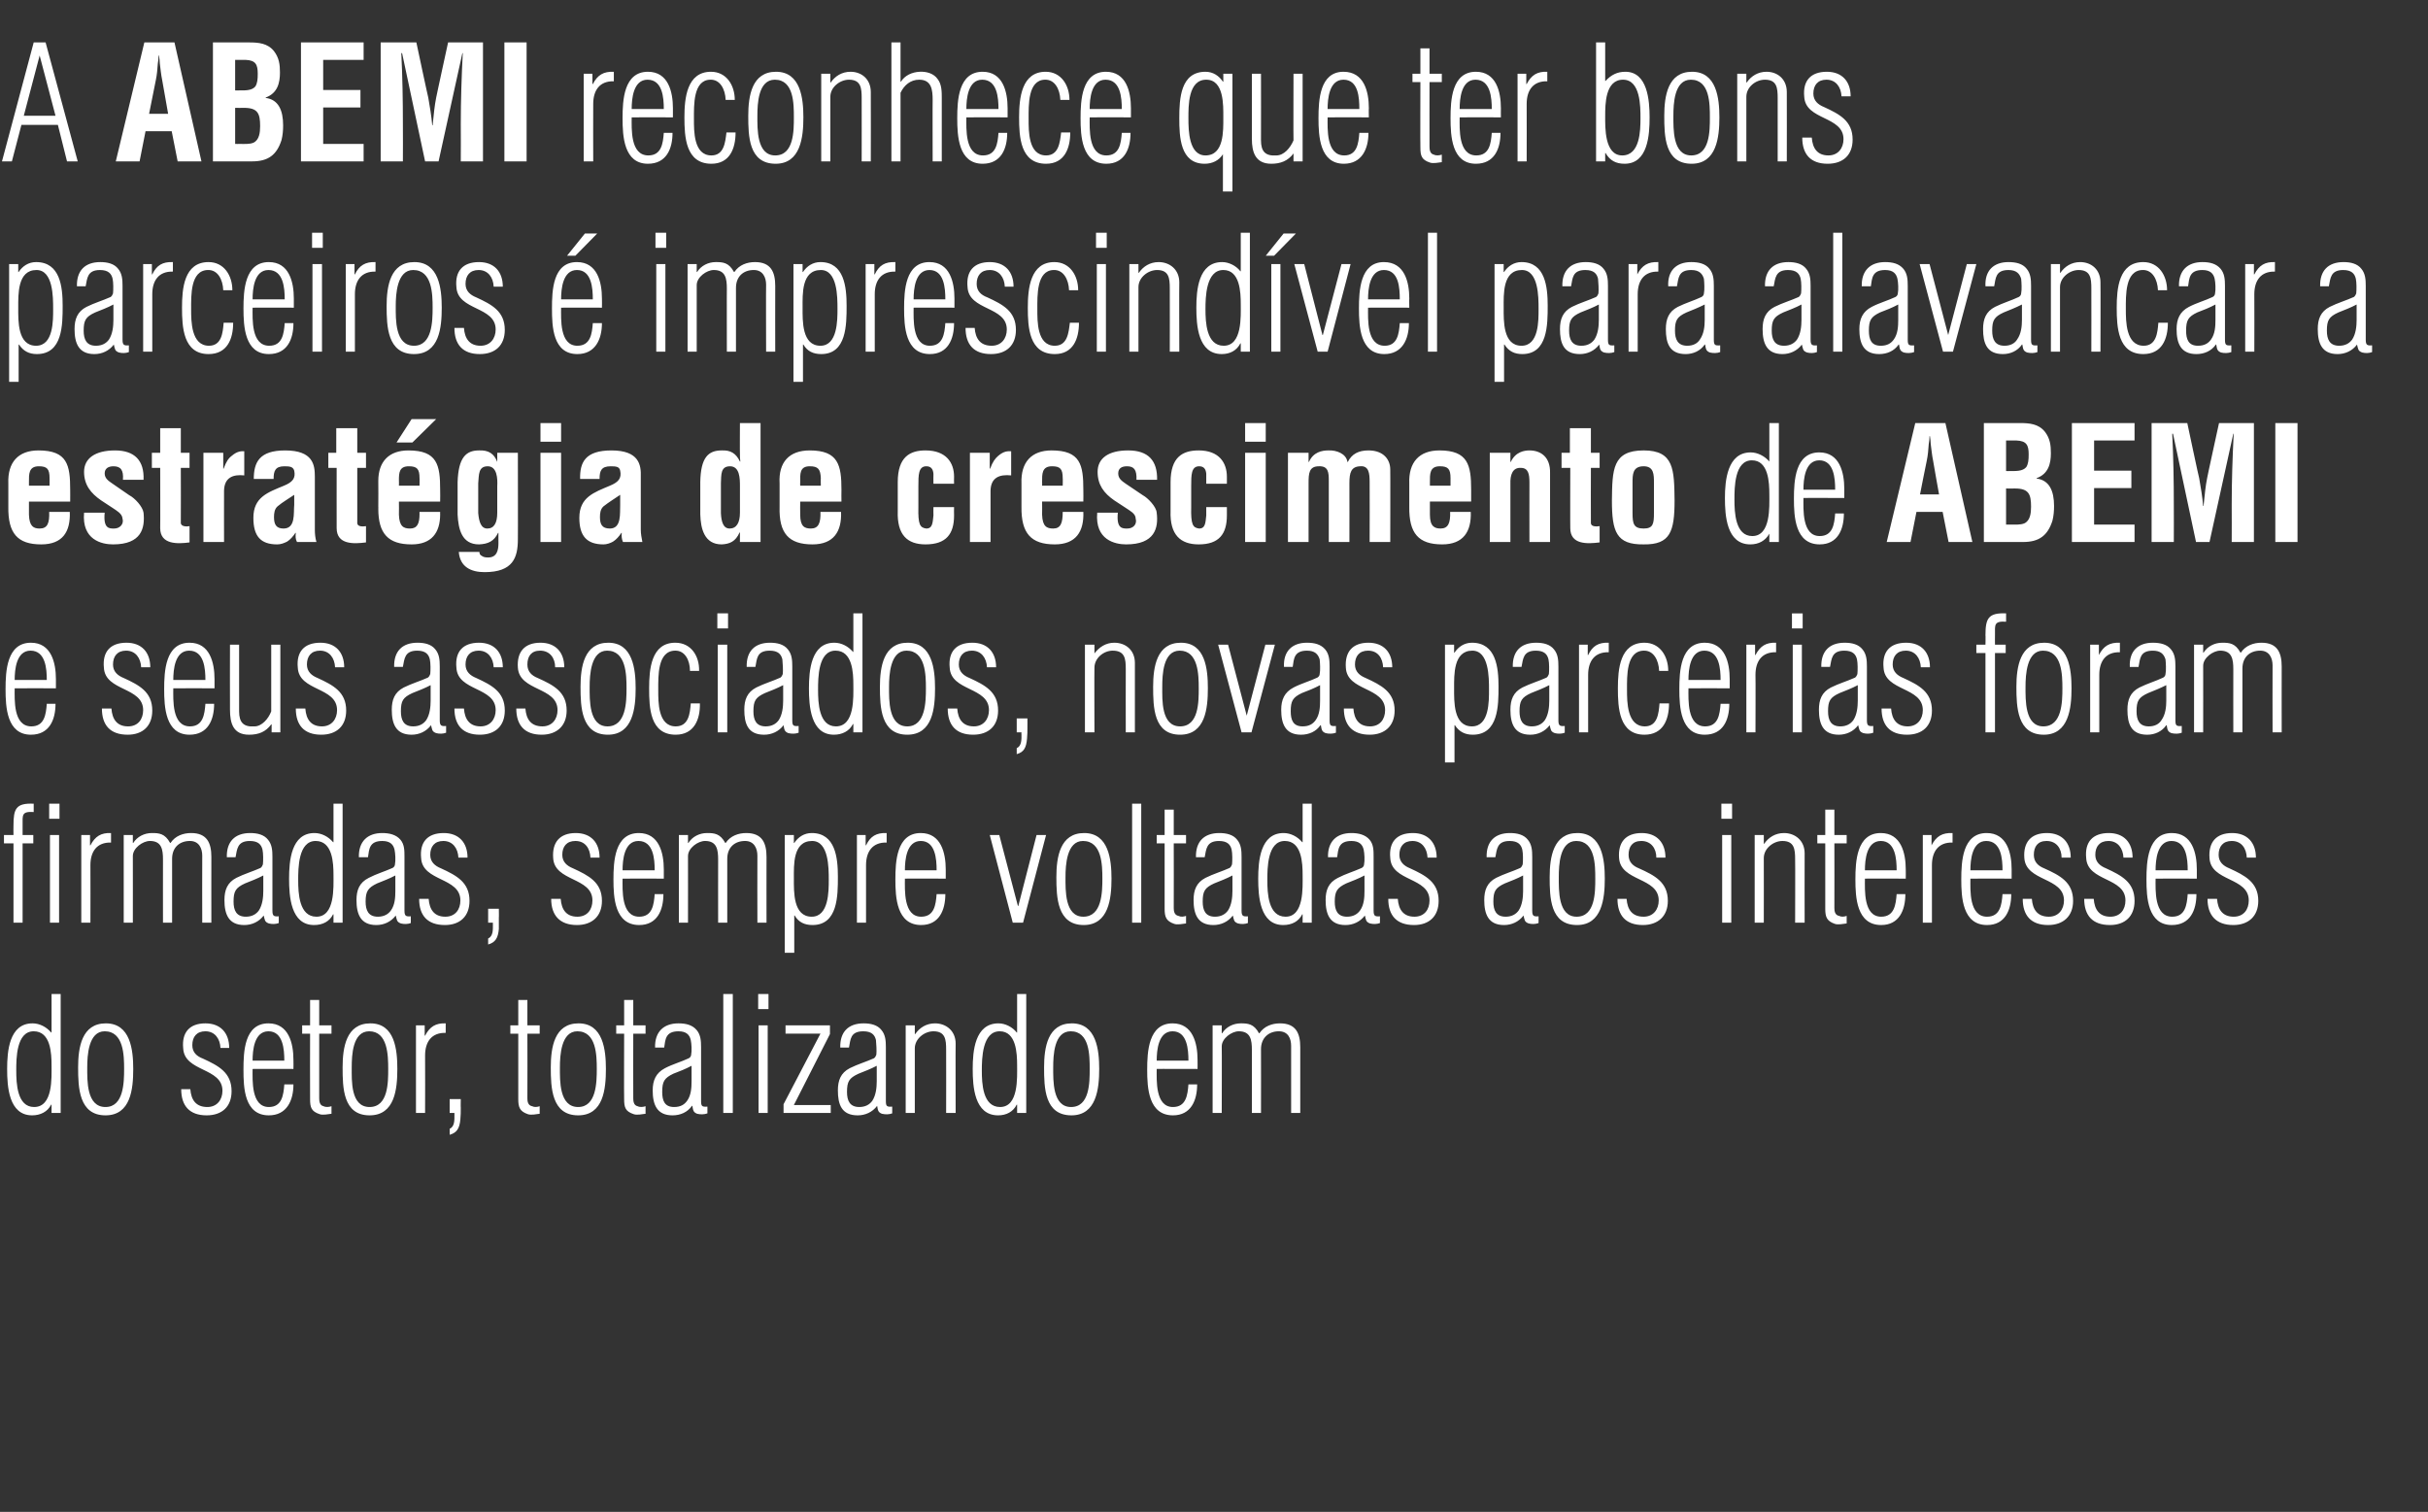 <?xml version="1.0" standalone="no"?><!DOCTYPE svg PUBLIC "-//W3C//DTD SVG 1.1//EN" "http://www.w3.org/Graphics/SVG/1.1/DTD/svg11.dtd"><svg xmlns="http://www.w3.org/2000/svg" version="1.1" width="612.3px" height="381.3px" viewBox="0 -12 612.3 381.3" style="top:-12px"><rect x="0" y="-12" width="612.3" height="381.3" fill="#333333" stroke="none"/><desc>A ABEMI reconhece que ter bons parceiros imprescind vel para alavancar a estrat gia de crescimento de ABEMI e seus ...</desc><defs/><g id="Polygon20488"><path d="m4.1 258c0 3.2.2 9.2 4.5 9.2c4.8 0 4.4-7.4 4.4-10.5c0-3-.2-8.6-4.5-8.6c-4.4 0-4.4 6.9-4.4 9.9zm8.9-19.3l2.3 0l0 30l-2.3 0l0-2.1c0 0-.12.04-.1 0c-.9 1.8-2.7 2.7-4.8 2.7c-5.9 0-6.3-7.3-6.3-11.7c0-4.4.5-11.5 6.4-11.5c1.8 0 3.5.9 4.7 2.3c-.02.04.1 0 .1 0l0-9.7zm6.7 18.5c0-5 .9-11.1 7-11.1c6.2 0 6.9 6.7 6.9 11.5c0 5-.6 11.7-7 11.7c-6.7 0-6.9-7-6.9-12.1zm11.6.4c0-3.4-.1-9.5-4.9-9.5c-4.1 0-4.4 6.1-4.4 9.1c0 3.3-.2 10 4.6 10c4.6 0 4.7-6.2 4.7-9.6zm20.5-11.5c3.8 0 6 2.4 6 6.2c0 0-2.2 0-2.2 0c-.1-2.3-1.4-4.2-3.8-4.2c-2.2 0-3.3 1.4-3.3 3.5c0 1.8 1.1 2.8 2.7 3.4c3.9 1.8 7.2 3.5 7.2 8.2c0 3.9-2.4 6.1-6.3 6.1c-4.3 0-6.4-2.4-6.4-6.6c0 0 2.3 0 2.3 0c.2 2.7 1.4 4.5 4.3 4.5c2.4 0 3.8-1.8 3.8-4.1c0-5.9-9.6-4.7-9.9-10.7c-.4-4 1.6-6.3 5.6-6.3zm22.2 11.5c0 0-10.32-.04-10.3 0c0 2.8-.4 9.6 4.1 9.6c3.3 0 3.7-3 3.9-5.7c0 0 2.3 0 2.3 0c0 4.1-1.7 7.8-6.2 7.8c-6.2 0-6.4-7-6.4-11.5c0-4.5.2-11.7 6.3-11.7c5.1 0 6.3 5 6.3 9.2c.04.02 0 2.3 0 2.3zm-2.3-2.1c0-2.8-.3-7.4-4-7.4c-3.6 0-4 4.8-4 7.4c0 0 8 0 8 0zm11.9 13.4c-.8.1-2.2.4-3 .1c-2.1-.7-2.4-1.7-2.4-3.8c-.04 0 0-16.5 0-16.5l-2 0l0-2.1l2 0l0-6.4l2.3 0l0 6.4l3.1 0l0 2.1l-3.1 0c0 0-.02 16.26 0 16.3c0 .7.1 1.8 1.1 2c.6.3 1.4.2 2 0c0 0 0 1.9 0 1.9zm2.8-11.7c0-5 .9-11.1 7-11.1c6.2 0 6.8 6.7 6.8 11.5c0 5-.6 11.7-7 11.7c-6.7 0-6.8-7-6.8-12.1zm11.5.4c0-3.4-.1-9.5-4.8-9.5c-4.2 0-4.4 6.1-4.4 9.1c0 3.3-.3 10 4.5 10c4.7 0 4.7-6.2 4.7-9.6zm9.2-8.4c0 0 .1 0 .1 0c1.2-2.3 2.7-3.2 5.2-3.1c0 0 0 2.4 0 2.4c-3.6-.1-5.2 2.3-5.2 5.7c.04.04 0 14.5 0 14.5l-2.3 0l0-22.1l2.2 0l0 2.6zm6.3 23.5c1.3-.6 1.2-2.3 1.2-3.5c0 .04 0-.5 0-.5l-1.2 0l0-3.5l2.8 0c0 0-.04 2.24 0 2.2c0 1 0 1.9-.1 2.9c-.2 2.3-.9 3.4-2.7 3.9c0 0 0-1.5 0-1.5zm22.7-3.8c-.8.1-2.2.4-3 .1c-2-.7-2.4-1.7-2.4-3.8c.02 0 0-16.5 0-16.5l-2 0l0-2.1l2 0l0-6.4l2.3 0l0 6.4l3.1 0l0 2.1l-3.1 0c0 0 .04 16.26 0 16.3c0 .7.1 1.8 1.2 2c.6.3 1.3.2 1.9 0c0 0 0 1.9 0 1.9zm2.8-11.7c0-5 .9-11.1 7-11.1c6.2 0 6.9 6.7 6.9 11.5c0 5-.6 11.7-7 11.7c-6.7 0-6.9-7-6.9-12.1zm11.6.4c0-3.4-.1-9.5-4.9-9.5c-4.1 0-4.4 6.1-4.4 9.1c0 3.3-.2 10 4.6 10c4.6 0 4.7-6.2 4.7-9.6zm12.3 11.3c-.8.1-2.2.4-3 .1c-2.1-.7-2.4-1.7-2.4-3.8c-.05 0 0-16.5 0-16.5l-2 0l0-2.1l2 0l0-6.4l2.3 0l0 6.4l3.1 0l0 2.1l-3.1 0c0 0-.03 16.26 0 16.3c0 .7.1 1.8 1.1 2c.6.3 1.4.2 2 0c0 0 0 1.9 0 1.9zm11.6-12.1c-1.5.8-3 1.4-4.6 2c-2.3 1.1-2.8 2-2.8 4.6c0 2.2.6 3.8 3 3.8c1.6 0 2.6-.6 3.3-1.6c1-1.4 1.1-3.3 1.1-4.9c0 0 0-3.9 0-3.9zm-9.2-4.6c-.1-3.9 2.1-6.1 5.9-6.1c1.9 0 3.5.4 4.6 1.7c1 1.2 1.1 2.7 1.1 4.3c0 0 0 13.5 0 13.5c0 1.4.2 1.6 1.6 1.5c0 0 0 1.7 0 1.7c-.8.3-1.8.3-2.6.1c-1-.4-1-.9-1.2-2c0 0-.1 0-.1 0c-1.1 1.6-2.9 2.4-4.9 2.4c-4 0-5-2.8-5-6.3c0-2.5.8-4.4 3.1-5.6c1.9-1 4.1-1.6 6-2.5c.4-.2.6-.6.6-.9c.2-.9.1-2.8-.1-3.7c-.3-1.3-1.1-2.2-3.1-2.2c-3.3 0-3.3 2.1-3.6 4.1c0 0-2.3 0-2.3 0zm17.2 16.5l0-30l2.4 0l0 30l-2.4 0zm8.9 0l0-22.1l2.3 0l0 22.1l-2.3 0zm-.1-26.2l0-3.8l2.6 0l0 3.8l-2.6 0zm6.4 26.2l0-2.2l9.3-17.8l-8.8 0l0-2.1l11.2 0l0 2.2l-9.1 17.9l9.3 0l0 2l-11.9 0zm23.5-11.9c-1.5.8-3.1 1.4-4.6 2c-2.4 1.1-2.9 2-2.9 4.6c0 2.2.7 3.8 3.1 3.8c1.5 0 2.6-.6 3.3-1.6c.9-1.4 1.1-3.3 1.1-4.9c0 0 0-3.9 0-3.9zm-9.2-4.6c-.1-3.9 2-6.1 5.9-6.1c1.8 0 3.5.4 4.5 1.7c1 1.2 1.1 2.7 1.1 4.3c0 0 0 13.5 0 13.5c0 1.4.2 1.6 1.6 1.5c0 0 0 1.7 0 1.7c-.8.3-1.7.3-2.6.1c-1-.4-1-.9-1.2-2c0 0 0 0 0 0c-1.2 1.6-3 2.4-4.9 2.4c-4.1 0-5-2.8-5-6.3c0-2.5.7-4.4 3-5.6c2-1 4.1-1.6 6.1-2.5c.3-.2.5-.6.6-.9c.1-.9 0-2.8-.1-3.7c-.3-1.3-1.1-2.2-3.2-2.2c-3.3 0-3.2 2.1-3.6 4.1c0 0-2.2 0-2.2 0zm18.8 16.5l-2.3 0l0-22.1l2.3 0l0 2.2c0 0 .09 0 .1 0c1.1-1.6 2.8-2.7 5-2.7c2.8 0 5.2 1.9 5.2 5.1c-.05 0 0 17.5 0 17.5l-2.4 0c0 0 .03-16.02 0-16c0-2.5-.2-4.6-3.2-4.6c-2.3 0-4.7 1.9-4.7 4.3c.01.04 0 16.3 0 16.3zm16.9-10.7c0 3.2.2 9.2 4.6 9.2c4.7 0 4.3-7.4 4.3-10.5c0-3-.2-8.6-4.4-8.6c-4.4 0-4.5 6.9-4.5 9.9zm8.9-19.3l2.3 0l0 30l-2.3 0l0-2.1c0 0-.07.04-.1 0c-.9 1.8-2.6 2.7-4.7 2.7c-6 0-6.4-7.3-6.4-11.7c0-4.4.5-11.5 6.5-11.5c1.7 0 3.5.9 4.6 2.3c.03.04.1 0 .1 0l0-9.7zm6.8 18.5c0-5 .9-11.1 7-11.1c6.2 0 6.9 6.7 6.9 11.5c0 5-.7 11.7-7 11.7c-6.8 0-6.9-7-6.9-12.1zm11.5.4c0-3.4 0-9.5-4.8-9.5c-4.2 0-4.4 6.1-4.4 9.1c0 3.3-.2 10 4.5 10c4.7 0 4.7-6.2 4.7-9.6zm27.2 0c0 0-10.33-.04-10.3 0c0 2.8-.4 9.6 4.1 9.6c3.3 0 3.7-3 3.9-5.7c0 0 2.2 0 2.2 0c0 4.1-1.6 7.8-6.1 7.8c-6.2 0-6.5-7-6.5-11.5c0-4.5.3-11.7 6.4-11.7c5.1 0 6.3 5 6.3 9.2c.03.02 0 2.3 0 2.3zm-2.3-2.1c0-2.8-.3-7.4-4-7.4c-3.6 0-4 4.8-4 7.4c0 0 8 0 8 0zm8.4 13.2l-2.3 0l0-22.1l2.3 0l0 2c0 0 .13 0 .1 0c1-1.6 2.8-2.5 4.7-2.5c1.8 0 3.3.1 4.6 2.5c0 0 .1 0 .1 0c1.2-1.8 3.2-2.5 5.2-2.5c4 0 5.1 2.5 5.1 6c.01-.02 0 16.6 0 16.6l-2.3 0c0 0-.01-16.9 0-16.9c0-1.8-.7-3.7-3.1-3.7c-2.6 0-4.5 1.7-4.5 4.5c.03 0 0 16.1 0 16.1l-2.3 0c0 0 .01-15.94 0-15.9c0-2.5-.3-4.7-3.3-4.7c-1.8 0-4.3 1.8-4.3 3.8c.05-.02 0 16.8 0 16.8z" stroke="none" fill="#fff"/></g><g id="Polygon20487"><path d="m3.4 200.7l-2.4 0l0-2.1l2.4 0c0 0-.04-2.36 0-2.4c0-4.2.6-5.7 5.1-5.5c0 0 0 2.1 0 2.1c-3.1-.2-2.8.8-2.8 3.3c-.02.02 0 2.5 0 2.5l2.7 0l0 2.1l-2.7 0l0 20l-2.3 0l0-20zm9.2 20l0-22.1l2.3 0l0 22.1l-2.3 0zm2.4-26.2l-2.6 0l0-3.8l2.6 0l0 3.8zm7.7 6.7c0 0 .1 0 .1 0c1.2-2.3 2.7-3.2 5.2-3.1c0 0 0 2.4 0 2.4c-3.6-.1-5.2 2.3-5.2 5.7c.04.04 0 14.5 0 14.5l-2.3 0l0-22.1l2.2 0l0 2.6zm10.8 19.5l-2.3 0l0-22.1l2.3 0l0 2c0 0 .1 0 .1 0c1-1.6 2.8-2.5 4.7-2.5c1.8 0 3.3.1 4.6 2.5c0 0 .1 0 .1 0c1.2-1.8 3.2-2.5 5.2-2.5c4 0 5.1 2.5 5.1 6c-.02-.02 0 16.6 0 16.6l-2.3 0c0 0-.04-16.9 0-16.9c0-1.8-.8-3.7-3.1-3.7c-2.7 0-4.5 1.7-4.5 4.5c0 0 0 16.1 0 16.1l-2.3 0c0 0-.02-15.94 0-15.9c0-2.5-.3-4.7-3.3-4.7c-1.8 0-4.3 1.8-4.3 3.8c.02-.02 0 16.8 0 16.8zm32.9-11.9c-1.5.8-3.1 1.4-4.6 2c-2.4 1.1-2.9 2-2.9 4.6c0 2.2.7 3.8 3.1 3.8c1.5 0 2.6-.6 3.3-1.6c.9-1.4 1.1-3.3 1.1-4.9c0 0 0-3.9 0-3.9zm-9.2-4.6c-.1-3.9 2-6.1 5.9-6.1c1.8 0 3.5.4 4.5 1.7c1 1.2 1.1 2.7 1.1 4.3c0 0 0 13.5 0 13.5c0 1.4.3 1.6 1.6 1.5c0 0 0 1.7 0 1.7c-.8.3-1.7.3-2.5.1c-1.1-.4-1-.9-1.3-2c0 0 0 0 0 0c-1.2 1.6-3 2.4-4.9 2.4c-4 0-5-2.8-5-6.3c0-2.5.7-4.4 3-5.6c2-1 4.1-1.6 6.1-2.5c.3-.2.5-.6.6-.9c.1-.9.1-2.8-.1-3.7c-.3-1.3-1.1-2.2-3.2-2.2c-3.2 0-3.2 2.1-3.6 4.1c0 0-2.2 0-2.2 0zm18 5.8c0 3.2.2 9.2 4.6 9.2c4.7 0 4.3-7.4 4.3-10.5c0-3-.2-8.6-4.5-8.6c-4.4 0-4.4 6.9-4.4 9.9zm8.9-19.3l2.3 0l0 30l-2.3 0l0-2.1c0 0-.1.04-.1 0c-.9 1.8-2.6 2.7-4.8 2.7c-5.9 0-6.3-7.3-6.3-11.7c0-4.4.5-11.5 6.4-11.5c1.8 0 3.5.9 4.7 2.3c0 .04.1 0 .1 0l0-9.7zm15.6 18.1c-1.5.8-3.1 1.4-4.6 2c-2.3 1.1-2.9 2-2.9 4.6c0 2.2.7 3.8 3.1 3.8c1.5 0 2.6-.6 3.3-1.6c1-1.4 1.1-3.3 1.1-4.9c0 0 0-3.9 0-3.9zm-9.2-4.6c-.1-3.9 2.1-6.1 5.9-6.1c1.8 0 3.5.4 4.6 1.7c1 1.2 1 2.7 1 4.3c0 0 0 13.5 0 13.5c0 1.4.3 1.6 1.6 1.5c0 0 0 1.7 0 1.7c-.8.3-1.7.3-2.5.1c-1.1-.4-1-.9-1.3-2c0 0 0 0 0 0c-1.2 1.6-3 2.4-4.9 2.4c-4 0-5-2.8-5-6.3c0-2.5.7-4.4 3.1-5.6c1.9-1 4-1.6 6-2.5c.4-.2.6-.6.6-.9c.2-.9.1-2.8-.1-3.7c-.3-1.3-1.1-2.2-3.1-2.2c-3.3 0-3.3 2.1-3.6 4.1c0 0-2.3 0-2.3 0zm21.4-6.1c3.8 0 6 2.4 6 6.2c0 0-2.3 0-2.3 0c-.1-2.3-1.4-4.2-3.8-4.2c-2.2 0-3.3 1.4-3.3 3.5c0 1.8 1.2 2.8 2.7 3.4c3.9 1.8 7.2 3.5 7.2 8.2c0 3.9-2.4 6.1-6.2 6.1c-4.4 0-6.5-2.4-6.5-6.6c0 0 2.4 0 2.4 0c.2 2.7 1.4 4.5 4.2 4.5c2.5 0 3.8-1.8 3.8-4.1c0-5.9-9.6-4.7-9.9-10.7c-.4-4 1.6-6.3 5.7-6.3zm11.2 26.6c1.3-.6 1.2-2.3 1.2-3.5c-.02.04 0-.5 0-.5l-1.2 0l0-3.5l2.7 0c0 0 .04 2.24 0 2.2c0 1 0 1.9 0 2.9c-.2 2.3-.9 3.4-2.7 3.9c0 0 0-1.5 0-1.5zm22.1-26.6c3.8 0 6 2.4 6 6.2c0 0-2.3 0-2.3 0c-.1-2.3-1.3-4.2-3.8-4.2c-2.2 0-3.3 1.4-3.3 3.5c0 1.8 1.2 2.8 2.7 3.4c3.9 1.8 7.3 3.5 7.3 8.2c0 3.9-2.5 6.1-6.3 6.1c-4.3 0-6.5-2.4-6.5-6.6c0 0 2.4 0 2.4 0c.2 2.7 1.4 4.5 4.2 4.5c2.5 0 3.8-1.8 3.8-4.1c0-5.9-9.6-4.7-9.9-10.7c-.3-4 1.7-6.3 5.7-6.3zm22.2 11.5c0 0-10.36-.04-10.4 0c0 2.8-.4 9.6 4.2 9.6c3.3 0 3.7-3 3.9-5.7c0 0 2.2 0 2.2 0c0 4.1-1.6 7.8-6.1 7.8c-6.2 0-6.5-7-6.5-11.5c0-4.5.3-11.7 6.4-11.7c5.1 0 6.3 5 6.3 9.2c0 .02 0 2.3 0 2.3zm-2.3-2.1c0-2.8-.3-7.4-4.1-7.4c-3.6 0-4 4.8-4 7.4c0 0 8.1 0 8.1 0zm8.4 13.2l-2.3 0l0-22.1l2.3 0l0 2c0 0 .1 0 .1 0c1-1.6 2.8-2.5 4.7-2.5c1.8 0 3.3.1 4.6 2.5c0 0 .1 0 .1 0c1.2-1.8 3.2-2.5 5.2-2.5c4 0 5.1 2.5 5.1 6c-.02-.02 0 16.6 0 16.6l-2.3 0c0 0-.04-16.9 0-16.9c0-1.8-.8-3.7-3.1-3.7c-2.7 0-4.5 1.7-4.5 4.5c0 0 0 16.1 0 16.1l-2.3 0c0 0-.02-15.94 0-15.9c0-2.5-.3-4.7-3.3-4.7c-1.8 0-4.3 1.8-4.3 3.8c.02-.02 0 16.8 0 16.8zm31.2-1.5c4.3 0 4.3-6.4 4.3-9.3c0-3 0-9.8-4.2-9.8c-4.9 0-4.6 6.1-4.6 9.5c0 3.3-.2 9.6 4.5 9.6zm-4.4 9.1l-2.4 0l0-29.7l2.3 0l0 2c0 0 .08.04.1 0c1-1.5 2.5-2.5 4.4-2.5c6 0 6.6 6.3 6.6 11c0 4.8 0 12.2-6.4 12.2c-2 0-3.5-.7-4.5-2.4c-.04.02-.1 0-.1 0l0 9.4zm18-27.1c0 0 .05 0 .1 0c1.1-2.3 2.6-3.2 5.2-3.1c0 0 0 2.4 0 2.4c-3.6-.1-5.2 2.3-5.2 5.7c-.01.04 0 14.5 0 14.5l-2.3 0l0-22.1l2.2 0l0 2.6zm20.2 8.4c0 0-10.35-.04-10.3 0c0 2.8-.4 9.6 4.1 9.6c3.3 0 3.7-3 3.9-5.7c0 0 2.2 0 2.2 0c0 4.1-1.6 7.8-6.1 7.8c-6.2 0-6.5-7-6.5-11.5c0-4.5.3-11.7 6.4-11.7c5.1 0 6.3 5 6.3 9.2c.01.02 0 2.3 0 2.3zm-2.3-2.1c0-2.8-.3-7.4-4-7.4c-3.6 0-4 4.8-4 7.4c0 0 8 0 8 0zm20.5 9l.1 0l4.6-17.9l2.4 0l-5.8 22.1l-2.6 0l-5.8-22.1l2.4 0l4.7 17.9zm9.7-7.3c0-5 .9-11.1 7-11.1c6.2 0 6.9 6.7 6.9 11.5c0 5-.7 11.7-7 11.7c-6.7 0-6.9-7-6.9-12.1zm11.6.4c0-3.4-.1-9.5-4.9-9.5c-4.1 0-4.4 6.1-4.4 9.1c0 3.3-.2 10 4.5 10c4.7 0 4.8-6.2 4.8-9.6zm7.5 11.1l0-30l2.3 0l0 30l-2.3 0zm13.6.2c-.8.1-2.2.4-3 .1c-2-.7-2.4-1.7-2.4-3.8c.01 0 0-16.5 0-16.5l-2 0l0-2.1l2 0l0-6.4l2.3 0l0 6.4l3.1 0l0 2.1l-3.1 0c0 0 .03 16.26 0 16.3c0 .7.1 1.8 1.2 2c.6.3 1.3.2 1.9 0c0 0 0 1.9 0 1.9zm11.7-12.1c-1.5.8-3.1 1.4-4.6 2c-2.4 1.1-2.9 2-2.9 4.6c0 2.2.7 3.8 3.1 3.8c1.5 0 2.6-.6 3.3-1.6c.9-1.4 1.1-3.3 1.1-4.9c0 0 0-3.9 0-3.9zm-9.2-4.6c-.1-3.9 2-6.1 5.9-6.1c1.8 0 3.5.4 4.5 1.7c1 1.2 1.1 2.7 1.1 4.3c0 0 0 13.5 0 13.5c0 1.4.3 1.6 1.6 1.5c0 0 0 1.7 0 1.7c-.8.3-1.7.3-2.5.1c-1.1-.4-1-.9-1.3-2c0 0 0 0 0 0c-1.2 1.6-3 2.4-4.9 2.4c-4 0-5-2.8-5-6.3c0-2.5.7-4.4 3-5.6c2-1 4.1-1.6 6.1-2.5c.3-.2.5-.6.6-.9c.1-.9.1-2.8-.1-3.7c-.3-1.3-1.1-2.2-3.2-2.2c-3.2 0-3.2 2.1-3.6 4.1c0 0-2.2 0-2.2 0zm18 5.8c0 3.2.2 9.2 4.6 9.2c4.7 0 4.3-7.4 4.3-10.5c0-3-.2-8.6-4.5-8.6c-4.4 0-4.4 6.9-4.4 9.9zm8.9-19.3l2.3 0l0 30l-2.3 0l0-2.1c0 0-.11.04-.1 0c-.9 1.8-2.6 2.7-4.8 2.7c-5.9 0-6.3-7.3-6.3-11.7c0-4.4.5-11.5 6.4-11.5c1.8 0 3.5.9 4.7 2.3c-.01.04.1 0 .1 0l0-9.7zm15.6 18.1c-1.5.8-3.1 1.4-4.6 2c-2.3 1.1-2.9 2-2.9 4.6c0 2.2.7 3.8 3.1 3.8c1.5 0 2.6-.6 3.3-1.6c1-1.4 1.1-3.3 1.1-4.9c0 0 0-3.9 0-3.9zm-9.2-4.6c-.1-3.9 2.1-6.1 5.9-6.1c1.8 0 3.5.4 4.6 1.7c1 1.2 1 2.7 1 4.3c0 0 0 13.5 0 13.5c0 1.4.3 1.6 1.6 1.5c0 0 0 1.7 0 1.7c-.8.3-1.7.3-2.5.1c-1.1-.4-1-.9-1.3-2c0 0 0 0 0 0c-1.2 1.6-3 2.4-4.9 2.4c-4 0-5-2.8-5-6.3c0-2.5.7-4.4 3.1-5.6c1.9-1 4-1.6 6-2.5c.4-.2.6-.6.6-.9c.2-.9.1-2.8-.1-3.7c-.3-1.3-1.1-2.2-3.1-2.2c-3.3 0-3.3 2.1-3.6 4.1c0 0-2.3 0-2.3 0zm21.4-6.1c3.8 0 6 2.4 6 6.2c0 0-2.3 0-2.3 0c-.1-2.3-1.4-4.2-3.8-4.2c-2.2 0-3.3 1.4-3.3 3.5c0 1.8 1.2 2.8 2.7 3.4c3.9 1.8 7.2 3.5 7.2 8.2c0 3.9-2.4 6.1-6.2 6.1c-4.4 0-6.5-2.4-6.5-6.6c0 0 2.4 0 2.4 0c.2 2.7 1.4 4.5 4.2 4.5c2.5 0 3.8-1.8 3.8-4.1c0-5.9-9.6-4.7-9.9-10.7c-.4-4 1.6-6.3 5.7-6.3zm27.8 10.7c-1.5.8-3.1 1.4-4.6 2c-2.4 1.1-2.9 2-2.9 4.6c0 2.2.7 3.8 3.1 3.8c1.5 0 2.6-.6 3.3-1.6c.9-1.4 1.1-3.3 1.1-4.9c0 0 0-3.9 0-3.9zm-9.2-4.6c-.1-3.9 2-6.1 5.9-6.1c1.8 0 3.5.4 4.5 1.7c1 1.2 1.1 2.7 1.1 4.3c0 0 0 13.5 0 13.5c0 1.4.3 1.6 1.6 1.5c0 0 0 1.7 0 1.7c-.8.3-1.7.3-2.5.1c-1.1-.4-1-.9-1.3-2c0 0 0 0 0 0c-1.2 1.6-3 2.4-4.9 2.4c-4 0-5-2.8-5-6.3c0-2.5.7-4.4 3-5.6c2-1 4.1-1.6 6.1-2.5c.3-.2.5-.6.6-.9c.1-.9.1-2.8-.1-3.7c-.3-1.3-1.1-2.2-3.2-2.2c-3.2 0-3.2 2.1-3.6 4.1c0 0-2.2 0-2.2 0zm15.9 5c0-5 .9-11.1 7-11.1c6.2 0 6.9 6.7 6.9 11.5c0 5-.7 11.7-7 11.7c-6.8 0-6.9-7-6.9-12.1zm11.5.4c0-3.4 0-9.5-4.8-9.5c-4.2 0-4.4 6.1-4.4 9.1c0 3.3-.2 10 4.5 10c4.7 0 4.7-6.2 4.7-9.6zm11.7-11.5c3.8 0 6 2.4 6 6.2c0 0-2.3 0-2.3 0c0-2.3-1.3-4.2-3.8-4.2c-2.2 0-3.2 1.4-3.2 3.5c0 1.8 1.1 2.8 2.6 3.4c4 1.8 7.3 3.5 7.3 8.2c0 3.9-2.5 6.1-6.3 6.1c-4.3 0-6.4-2.4-6.4-6.6c0 0 2.3 0 2.3 0c.2 2.7 1.4 4.5 4.3 4.5c2.4 0 3.8-1.8 3.8-4.1c0-5.9-9.6-4.7-10-10.7c-.3-4 1.7-6.3 5.7-6.3zm20.3 22.6l0-22.1l2.3 0l0 22.1l-2.3 0zm-.2-26.2l0-3.8l2.7 0l0 3.8l-2.7 0zm10.7 26.2l-2.3 0l0-22.1l2.3 0l0 2.2c0 0 .11 0 .1 0c1.1-1.6 2.8-2.7 5-2.7c2.8 0 5.2 1.9 5.2 5.1c-.03 0 0 17.5 0 17.5l-2.4 0c0 0 .05-16.02 0-16c0-2.5-.2-4.6-3.2-4.6c-2.3 0-4.7 1.9-4.7 4.3c.03.04 0 16.3 0 16.3zm20.9.2c-.8.1-2.2.4-3 .1c-2-.7-2.4-1.7-2.4-3.8c.01 0 0-16.5 0-16.5l-2 0l0-2.1l2 0l0-6.4l2.3 0l0 6.4l3.1 0l0 2.1l-3.1 0c0 0 .03 16.26 0 16.3c0 .7.1 1.8 1.2 2c.6.3 1.3.2 1.9 0c0 0 0 1.9 0 1.9zm14.9-11.3c0 0-10.33-.04-10.3 0c0 2.8-.4 9.6 4.1 9.6c3.3 0 3.7-3 3.9-5.7c0 0 2.2 0 2.2 0c0 4.1-1.6 7.8-6.1 7.8c-6.2 0-6.5-7-6.5-11.5c0-4.5.3-11.7 6.4-11.7c5.1 0 6.3 5 6.3 9.2c.03.02 0 2.3 0 2.3zm-2.3-2.1c0-2.8-.3-7.4-4-7.4c-3.6 0-4 4.8-4 7.4c0 0 8 0 8 0zm8.8-6.3c0 0 .05 0 0 0c1.2-2.3 2.7-3.2 5.3-3.1c0 0 0 2.4 0 2.4c-3.6-.1-5.2 2.3-5.2 5.7c-.01.04 0 14.5 0 14.5l-2.3 0l0-22.1l2.2 0l0 2.6zm20.2 8.4c0 0-10.35-.04-10.4 0c0 2.8-.4 9.6 4.2 9.6c3.3 0 3.7-3 3.9-5.7c0 0 2.2 0 2.2 0c0 4.1-1.6 7.8-6.1 7.8c-6.2 0-6.5-7-6.5-11.5c0-4.5.3-11.7 6.4-11.7c5.1 0 6.3 5 6.3 9.2c.01.02 0 2.3 0 2.3zm-2.3-2.1c0-2.8-.3-7.4-4.1-7.4c-3.6 0-4 4.8-4 7.4c0 0 8.1 0 8.1 0zm11.2-9.4c3.8 0 6 2.4 6 6.2c0 0-2.3 0-2.3 0c0-2.3-1.3-4.2-3.8-4.2c-2.2 0-3.2 1.4-3.2 3.5c0 1.8 1.1 2.8 2.6 3.4c4 1.8 7.3 3.5 7.3 8.2c0 3.9-2.5 6.1-6.3 6.1c-4.3 0-6.4-2.4-6.4-6.6c0 0 2.3 0 2.3 0c.2 2.7 1.4 4.5 4.3 4.5c2.4 0 3.8-1.8 3.8-4.1c0-5.9-9.6-4.7-10-10.7c-.3-4 1.7-6.3 5.7-6.3zm15.6 0c3.8 0 6 2.4 6 6.2c0 0-2.3 0-2.3 0c-.1-2.3-1.4-4.2-3.8-4.2c-2.2 0-3.3 1.4-3.3 3.5c0 1.8 1.2 2.8 2.7 3.4c3.9 1.8 7.2 3.5 7.2 8.2c0 3.9-2.4 6.1-6.2 6.1c-4.4 0-6.5-2.4-6.5-6.6c0 0 2.4 0 2.4 0c.2 2.7 1.4 4.5 4.2 4.5c2.5 0 3.8-1.8 3.8-4.1c0-5.9-9.6-4.7-9.9-10.7c-.4-4 1.6-6.3 5.7-6.3zm22.2 11.5c0 0-10.38-.04-10.4 0c0 2.8-.4 9.6 4.2 9.6c3.3 0 3.7-3 3.9-5.7c0 0 2.2 0 2.2 0c0 4.1-1.6 7.8-6.2 7.8c-6.1 0-6.4-7-6.4-11.5c0-4.5.3-11.7 6.4-11.7c5.1 0 6.3 5 6.3 9.2c-.02.02 0 2.3 0 2.3zm-2.3-2.1c0-2.8-.3-7.4-4.1-7.4c-3.6 0-4 4.8-4 7.4c0 0 8.1 0 8.1 0zm11.2-9.4c3.8 0 6 2.4 6 6.2c0 0-2.3 0-2.3 0c-.1-2.3-1.3-4.2-3.8-4.2c-2.2 0-3.3 1.4-3.3 3.5c0 1.8 1.2 2.8 2.7 3.4c3.9 1.8 7.3 3.5 7.3 8.2c0 3.9-2.5 6.1-6.3 6.1c-4.3 0-6.5-2.4-6.5-6.6c0 0 2.4 0 2.4 0c.2 2.7 1.4 4.5 4.2 4.5c2.5 0 3.8-1.8 3.8-4.1c0-5.9-9.6-4.7-9.9-10.7c-.3-4 1.7-6.3 5.7-6.3z" stroke="none" fill="#fff"/></g><g id="Polygon20486"><path d="m14.1 161.6c0 0-10.38-.04-10.4 0c0 2.8-.4 9.6 4.2 9.6c3.3 0 3.7-3 3.9-5.7c0 0 2.2 0 2.2 0c0 4.1-1.6 7.8-6.2 7.8c-6.1 0-6.4-7-6.4-11.5c0-4.5.3-11.7 6.4-11.7c5.1 0 6.3 5 6.3 9.2c-.02.02 0 2.3 0 2.3zm-2.3-2.1c0-2.8-.3-7.4-4.1-7.4c-3.6 0-4 4.8-4 7.4c0 0 8.1 0 8.1 0zm20.1-9.4c3.8 0 6 2.4 6 6.2c0 0-2.3 0-2.3 0c-.1-2.3-1.4-4.2-3.8-4.2c-2.2 0-3.3 1.4-3.3 3.5c0 1.8 1.2 2.8 2.7 3.4c3.9 1.8 7.2 3.5 7.2 8.2c0 3.9-2.4 6.1-6.2 6.1c-4.4 0-6.5-2.4-6.5-6.6c0 0 2.4 0 2.4 0c.2 2.7 1.4 4.5 4.2 4.5c2.5 0 3.8-1.8 3.8-4.1c0-5.9-9.6-4.7-9.9-10.7c-.4-4 1.6-6.3 5.7-6.3zm22.2 11.5c0 0-10.38-.04-10.4 0c0 2.8-.4 9.6 4.2 9.6c3.3 0 3.7-3 3.9-5.7c0 0 2.2 0 2.2 0c0 4.1-1.6 7.8-6.2 7.8c-6.1 0-6.4-7-6.4-11.5c0-4.5.3-11.7 6.4-11.7c5.1 0 6.3 5 6.3 9.2c-.02.02 0 2.3 0 2.3zm-2.3-2.1c0-2.8-.3-7.4-4.1-7.4c-3.6 0-4 4.8-4 7.4c0 0 8.1 0 8.1 0zm16.6-8.9l2.3 0l0 22.1l-2.2 0l0-2c0 0-.1-.02-.1 0c-1.4 1.9-3.2 2.6-5.6 2.6c-4 0-4.8-2.9-4.8-6.3c-.04-.04 0-16.4 0-16.4l2.3 0c0 0-.02 16.76 0 16.8c0 2.8 1.1 4 3.9 3.8c1.8 0 3.5-1.9 4.2-3.8c0 .04 0-16.8 0-16.8zm12.4-.5c3.8 0 6 2.4 6 6.2c0 0-2.3 0-2.3 0c-.1-2.3-1.4-4.2-3.8-4.2c-2.2 0-3.3 1.4-3.3 3.5c0 1.8 1.2 2.8 2.7 3.4c3.9 1.8 7.2 3.5 7.2 8.2c0 3.9-2.4 6.1-6.3 6.1c-4.3 0-6.4-2.4-6.4-6.6c0 0 2.4 0 2.4 0c.2 2.7 1.4 4.5 4.2 4.5c2.4 0 3.8-1.8 3.8-4.1c0-5.9-9.6-4.7-9.9-10.7c-.4-4 1.6-6.3 5.7-6.3zm27.8 10.7c-1.5.8-3.1 1.4-4.6 2c-2.4 1.1-2.9 2-2.9 4.6c0 2.2.7 3.8 3.1 3.8c1.5 0 2.6-.6 3.3-1.6c.9-1.4 1.1-3.3 1.1-4.9c0 0 0-3.9 0-3.9zm-9.2-4.6c-.1-3.9 2-6.1 5.9-6.1c1.8 0 3.5.4 4.5 1.7c1 1.2 1.1 2.7 1.1 4.3c0 0 0 13.5 0 13.5c0 1.4.3 1.6 1.6 1.5c0 0 0 1.7 0 1.7c-.8.3-1.7.3-2.5.1c-1.1-.4-1-.9-1.3-2c0 0 0 0 0 0c-1.2 1.6-3 2.4-4.9 2.4c-4 0-5-2.8-5-6.3c0-2.5.7-4.4 3-5.6c2-1 4.1-1.6 6.1-2.5c.3-.2.5-.6.6-.9c.1-.9.1-2.8-.1-3.7c-.3-1.3-1.1-2.2-3.2-2.2c-3.2 0-3.2 2.1-3.6 4.1c0 0-2.2 0-2.2 0zm21.4-6.1c3.8 0 6 2.4 6 6.2c0 0-2.3 0-2.3 0c-.1-2.3-1.4-4.2-3.8-4.2c-2.2 0-3.3 1.4-3.3 3.5c0 1.8 1.2 2.8 2.7 3.4c3.9 1.8 7.2 3.5 7.2 8.2c0 3.9-2.4 6.1-6.3 6.1c-4.3 0-6.4-2.4-6.4-6.6c0 0 2.4 0 2.4 0c.2 2.7 1.4 4.5 4.2 4.5c2.4 0 3.8-1.8 3.8-4.1c0-5.9-9.6-4.7-9.9-10.7c-.4-4 1.6-6.3 5.7-6.3zm15.5 0c3.8 0 6 2.4 6 6.2c0 0-2.3 0-2.3 0c0-2.3-1.3-4.2-3.8-4.2c-2.2 0-3.2 1.4-3.2 3.5c0 1.8 1.1 2.8 2.6 3.4c4 1.8 7.3 3.5 7.3 8.2c0 3.9-2.5 6.1-6.3 6.1c-4.3 0-6.4-2.4-6.4-6.6c0 0 2.3 0 2.3 0c.2 2.7 1.4 4.5 4.3 4.5c2.4 0 3.8-1.8 3.8-4.1c0-5.9-9.6-4.7-10-10.7c-.3-4 1.7-6.3 5.7-6.3zm10.1 11.1c0-5 .9-11.1 7-11.1c6.2 0 6.9 6.7 6.9 11.5c0 5-.7 11.7-7 11.7c-6.7 0-6.9-7-6.9-12.1zm11.6.4c0-3.4-.1-9.5-4.9-9.5c-4.1 0-4.4 6.1-4.4 9.1c0 3.3-.2 10 4.5 10c4.7 0 4.8-6.2 4.8-9.6zm18.5 3.8c.1 4.1-1.5 7.9-6.1 7.9c-6.5 0-6.7-6.8-6.7-11.7c0-4.8.5-11.5 6.6-11.5c4 0 6.1 3.4 6 7.1c0 0-2.3 0-2.3 0c0-2.7-1.3-5.2-3.8-5.1c-4.4.1-4.2 6.4-4.2 9.9c0 3-.1 9.2 4.4 9.2c3.3 0 3.6-3.3 3.8-5.8c0 0 2.3 0 2.3 0zm4.5 7.3l0-22.1l2.4 0l0 22.1l-2.4 0zm-.1-26.2l0-3.8l2.7 0l0 3.8l-2.7 0zm16.6 14.3c-1.5.8-3.1 1.4-4.6 2c-2.4 1.1-2.9 2-2.9 4.6c0 2.2.7 3.8 3.1 3.8c1.5 0 2.6-.6 3.3-1.6c.9-1.4 1.1-3.3 1.1-4.9c0 0 0-3.9 0-3.9zm-9.2-4.6c-.1-3.9 2-6.1 5.9-6.1c1.8 0 3.5.4 4.5 1.7c1 1.2 1.1 2.7 1.1 4.3c0 0 0 13.5 0 13.5c0 1.4.2 1.6 1.6 1.5c0 0 0 1.7 0 1.7c-.8.3-1.7.3-2.6.1c-1-.4-1-.9-1.2-2c0 0 0 0 0 0c-1.2 1.6-3 2.4-4.9 2.4c-4.1 0-5-2.8-5-6.3c0-2.5.7-4.4 3-5.6c2-1 4.1-1.6 6.1-2.5c.3-.2.5-.6.6-.9c.1-.9 0-2.8-.1-3.7c-.3-1.3-1.1-2.2-3.2-2.2c-3.3 0-3.2 2.1-3.6 4.1c0 0-2.2 0-2.2 0zm18 5.8c0 3.2.2 9.2 4.5 9.2c4.8 0 4.4-7.4 4.4-10.5c0-3-.2-8.6-4.5-8.6c-4.4 0-4.4 6.9-4.4 9.9zm8.9-19.3l2.3 0l0 30l-2.3 0l0-2.1c0 0-.13.04-.1 0c-.9 1.8-2.7 2.7-4.8 2.7c-5.9 0-6.3-7.3-6.3-11.7c0-4.4.5-11.5 6.4-11.5c1.8 0 3.5.9 4.7 2.3c-.03.04.1 0 .1 0l0-9.7zm6.7 18.5c0-5 .9-11.1 7-11.1c6.2 0 6.9 6.7 6.9 11.5c0 5-.6 11.7-7 11.7c-6.7 0-6.9-7-6.9-12.1zm11.6.4c0-3.4-.1-9.5-4.9-9.5c-4.1 0-4.4 6.1-4.4 9.1c0 3.3-.2 10 4.6 10c4.6 0 4.7-6.2 4.7-9.6zm11.7-11.5c3.8 0 6 2.4 6 6.2c0 0-2.3 0-2.3 0c-.1-2.3-1.4-4.2-3.8-4.2c-2.2 0-3.3 1.4-3.3 3.5c0 1.8 1.2 2.8 2.7 3.4c3.9 1.8 7.2 3.5 7.2 8.2c0 3.9-2.4 6.1-6.3 6.1c-4.3 0-6.4-2.4-6.4-6.6c0 0 2.4 0 2.4 0c.2 2.7 1.4 4.5 4.2 4.5c2.4 0 3.8-1.8 3.8-4.1c0-5.9-9.6-4.7-9.9-10.7c-.4-4 1.6-6.3 5.7-6.3zm11.2 26.6c1.3-.6 1.2-2.3 1.2-3.5c-.05.04 0-.5 0-.5l-1.2 0l0-3.5l2.7 0c0 0 .01 2.24 0 2.2c0 1 0 1.9-.1 2.9c-.2 2.3-.8 3.4-2.6 3.9c0 0 0-1.5 0-1.5zm19.6-4l-2.4 0l0-22.1l2.4 0l0 2.2c0 0 .03 0 0 0c1.2-1.6 2.9-2.7 5-2.7c2.9 0 5.2 1.9 5.2 5.1c-.01 0 0 17.5 0 17.5l-2.3 0c0 0-.03-16.02 0-16c0-2.5-.2-4.6-3.3-4.6c-2.3 0-4.6 1.9-4.6 4.3c-.05.04 0 16.3 0 16.3zm14.8-11.5c0-5 .9-11.1 7-11.1c6.2 0 6.8 6.7 6.8 11.5c0 5-.6 11.7-7 11.7c-6.7 0-6.8-7-6.8-12.1zm11.5.4c0-3.4-.1-9.5-4.8-9.5c-4.2 0-4.4 6.1-4.4 9.1c0 3.3-.3 10 4.5 10c4.7 0 4.7-6.2 4.7-9.6zm12.1 6.9l0 0l4.7-17.9l2.4 0l-5.9 22.1l-2.5 0l-5.9-22.1l2.5 0l4.7 17.9zm18.5-7.7c-1.5.8-3 1.4-4.6 2c-2.3 1.1-2.8 2-2.8 4.6c0 2.2.6 3.8 3 3.8c1.6 0 2.6-.6 3.3-1.6c1-1.4 1.1-3.3 1.1-4.9c0 0 0-3.9 0-3.9zm-9.1-4.6c-.2-3.9 2-6.1 5.8-6.1c1.9 0 3.5.4 4.6 1.7c1 1.2 1.1 2.7 1.1 4.3c0 0 0 13.5 0 13.5c0 1.4.2 1.6 1.6 1.5c0 0 0 1.7 0 1.7c-.8.3-1.8.3-2.6.1c-1-.4-1-.9-1.2-2c0 0-.1 0-.1 0c-1.1 1.6-2.9 2.4-4.9 2.4c-4 0-5-2.8-5-6.3c0-2.5.8-4.4 3.1-5.6c1.9-1 4.1-1.6 6-2.5c.4-.2.6-.6.6-.9c.2-.9.1-2.8 0-3.7c-.4-1.3-1.2-2.2-3.2-2.2c-3.3 0-3.3 2.1-3.6 4.1c0 0-2.2 0-2.2 0zm21.3-6.1c3.8 0 6 2.4 6 6.2c0 0-2.3 0-2.3 0c-.1-2.3-1.3-4.2-3.8-4.2c-2.2 0-3.3 1.4-3.3 3.5c0 1.8 1.2 2.8 2.7 3.4c3.9 1.8 7.3 3.5 7.3 8.2c0 3.9-2.5 6.1-6.3 6.1c-4.3 0-6.5-2.4-6.5-6.6c0 0 2.4 0 2.4 0c.2 2.7 1.4 4.5 4.2 4.5c2.5 0 3.8-1.8 3.8-4.1c0-5.9-9.6-4.7-9.9-10.7c-.3-4 1.7-6.3 5.7-6.3zm26.1 21.1c4.4 0 4.3-6.4 4.3-9.3c0-3 0-9.8-4.2-9.8c-4.8 0-4.6 6.1-4.6 9.5c0 3.3-.2 9.6 4.5 9.6zm-4.4 9.1l-2.4 0l0-29.7l2.3 0l0 2c0 0 .13.04.1 0c1-1.5 2.5-2.5 4.4-2.5c6.1 0 6.7 6.3 6.7 11c0 4.8 0 12.2-6.5 12.2c-1.9 0-3.4-.7-4.5-2.4c.01.02-.1 0-.1 0l0 9.4zm23.9-19.5c-1.5.8-3.1 1.4-4.6 2c-2.4 1.1-2.9 2-2.9 4.6c0 2.2.7 3.8 3.1 3.8c1.5 0 2.6-.6 3.3-1.6c.9-1.4 1.1-3.3 1.1-4.9c0 0 0-3.9 0-3.9zm-9.2-4.6c-.1-3.9 2-6.1 5.9-6.1c1.8 0 3.5.4 4.5 1.7c1 1.2 1.1 2.7 1.1 4.3c0 0 0 13.5 0 13.5c0 1.4.3 1.6 1.6 1.5c0 0 0 1.7 0 1.7c-.8.3-1.7.3-2.5.1c-1.1-.4-1-.9-1.3-2c0 0 0 0 0 0c-1.2 1.6-3 2.4-4.9 2.4c-4 0-5-2.8-5-6.3c0-2.5.7-4.4 3-5.6c2-1 4.1-1.6 6.1-2.5c.3-.2.5-.6.6-.9c.1-.9.1-2.8-.1-3.7c-.3-1.3-1.1-2.2-3.2-2.2c-3.2 0-3.2 2.1-3.6 4.1c0 0-2.2 0-2.2 0zm18.9-3c0 0 .07 0 .1 0c1.1-2.3 2.6-3.2 5.2-3.1c0 0 0 2.4 0 2.4c-3.6-.1-5.2 2.3-5.2 5.7c.01.04 0 14.5 0 14.5l-2.3 0l0-22.1l2.2 0l0 2.6zm20.5 12.2c0 4.1-1.5 7.9-6.2 7.9c-6.4 0-6.7-6.8-6.7-11.7c0-4.8.5-11.5 6.7-11.5c3.9 0 6 3.4 6 7.1c0 0-2.3 0-2.3 0c-.1-2.7-1.4-5.2-3.9-5.1c-4.4.1-4.2 6.4-4.2 9.9c0 3 0 9.2 4.5 9.2c3.2 0 3.5-3.3 3.7-5.8c0 0 2.4 0 2.4 0zm15.3-3.8c0 0-10.37-.04-10.4 0c0 2.8-.4 9.6 4.2 9.6c3.3 0 3.7-3 3.9-5.7c0 0 2.2 0 2.2 0c0 4.1-1.6 7.8-6.2 7.8c-6.1 0-6.4-7-6.4-11.5c0-4.5.3-11.7 6.4-11.7c5.1 0 6.3 5 6.3 9.2c-.01.02 0 2.3 0 2.3zm-2.3-2.1c0-2.8-.3-7.4-4.1-7.4c-3.6 0-4 4.8-4 7.4c0 0 8.1 0 8.1 0zm8.7-6.3c0 0 .11 0 .1 0c1.2-2.3 2.7-3.2 5.2-3.1c0 0 0 2.4 0 2.4c-3.6-.1-5.2 2.3-5.2 5.7c.05.04 0 14.5 0 14.5l-2.3 0l0-22.1l2.2 0l0 2.6zm9.5 19.5l0-22.1l2.3 0l0 22.1l-2.3 0zm-.2-26.2l0-3.8l2.7 0l0 3.8l-2.7 0zm16.6 14.3c-1.5.8-3.1 1.4-4.6 2c-2.4 1.1-2.9 2-2.9 4.6c0 2.2.7 3.8 3.1 3.8c1.5 0 2.6-.6 3.3-1.6c.9-1.4 1.1-3.3 1.1-4.9c0 0 0-3.9 0-3.9zm-9.2-4.6c-.1-3.9 2-6.1 5.9-6.1c1.8 0 3.5.4 4.5 1.7c1 1.2 1.1 2.7 1.1 4.3c0 0 0 13.5 0 13.5c0 1.4.3 1.6 1.6 1.5c0 0 0 1.7 0 1.7c-.8.3-1.7.3-2.5.1c-1.1-.4-1-.9-1.3-2c0 0 0 0 0 0c-1.2 1.6-3 2.4-4.9 2.4c-4 0-5-2.8-5-6.3c0-2.5.7-4.4 3-5.6c2-1 4.1-1.6 6.1-2.5c.3-.2.5-.6.6-.9c.1-.9.1-2.8-.1-3.7c-.3-1.3-1.1-2.2-3.2-2.2c-3.2 0-3.2 2.1-3.6 4.1c0 0-2.2 0-2.2 0zm21.4-6.1c3.8 0 6 2.4 6 6.2c0 0-2.3 0-2.3 0c-.1-2.3-1.4-4.2-3.8-4.2c-2.2 0-3.3 1.4-3.3 3.5c0 1.8 1.2 2.8 2.7 3.4c3.9 1.8 7.2 3.5 7.2 8.2c0 3.9-2.4 6.1-6.3 6.1c-4.3 0-6.4-2.4-6.4-6.6c0 0 2.4 0 2.4 0c.2 2.7 1.4 4.5 4.2 4.5c2.4 0 3.8-1.8 3.8-4.1c0-5.9-9.6-4.7-9.9-10.7c-.4-4 1.6-6.3 5.7-6.3zm20 2.6l-2.3 0l0-2.1l2.3 0c0 0 .05-2.36 0-2.4c0-4.2.7-5.7 5.2-5.5c0 0 0 2.1 0 2.1c-3.1-.2-2.8.8-2.8 3.3c-.03.02 0 2.5 0 2.5l2.7 0l0 2.1l-2.7 0l0 20l-2.4 0l0-20zm7.8 8.5c0-5 .9-11.1 7-11.1c6.2 0 6.9 6.7 6.9 11.5c0 5-.7 11.7-7 11.7c-6.7 0-6.9-7-6.9-12.1zm11.6.4c0-3.4-.1-9.5-4.9-9.5c-4.1 0-4.4 6.1-4.4 9.1c0 3.3-.2 10 4.5 10c4.7 0 4.8-6.2 4.8-9.6zm9.2-8.4c0 0 .04 0 0 0c1.2-2.3 2.7-3.2 5.3-3.1c0 0 0 2.4 0 2.4c-3.6-.1-5.2 2.3-5.2 5.7c-.02.04 0 14.5 0 14.5l-2.3 0l0-22.1l2.2 0l0 2.6zm17 7.6c-1.6.8-3.1 1.4-4.6 2c-2.4 1.1-2.9 2-2.9 4.6c0 2.2.7 3.8 3.1 3.8c1.5 0 2.6-.6 3.2-1.6c1-1.4 1.2-3.3 1.2-4.9c0 0 0-3.9 0-3.9zm-9.2-4.6c-.2-3.9 2-6.1 5.8-6.1c1.9 0 3.6.4 4.6 1.7c1 1.2 1.1 2.7 1.1 4.3c0 0 0 13.5 0 13.5c0 1.4.2 1.6 1.6 1.5c0 0 0 1.7 0 1.7c-.8.3-1.7.3-2.6.1c-1-.4-1-.9-1.2-2c0 0-.1 0-.1 0c-1.1 1.6-2.9 2.4-4.8 2.4c-4.1 0-5-2.8-5-6.3c0-2.5.7-4.4 3-5.6c2-1 4.1-1.6 6-2.5c.4-.2.6-.6.6-.9c.2-.9.1-2.8 0-3.7c-.4-1.3-1.2-2.2-3.2-2.2c-3.3 0-3.2 2.1-3.6 4.1c0 0-2.2 0-2.2 0zm18.5 16.5l-2.3 0l0-22.1l2.3 0l0 2c0 0 .1 0 .1 0c1-1.6 2.8-2.5 4.7-2.5c1.8 0 3.3.1 4.6 2.5c0 0 .1 0 .1 0c1.2-1.8 3.2-2.5 5.2-2.5c4 0 5.1 2.5 5.1 6c-.02-.02 0 16.6 0 16.6l-2.3 0c0 0-.04-16.9 0-16.9c0-1.8-.8-3.7-3.1-3.7c-2.7 0-4.5 1.7-4.5 4.5c0 0 0 16.1 0 16.1l-2.3 0c0 0-.02-15.94 0-15.9c0-2.5-.3-4.7-3.3-4.7c-1.8 0-4.3 1.8-4.3 3.8c.02-.02 0 16.8 0 16.8z" stroke="none" fill="#fff"/></g><g id="Polygon20485"><path d="m2.1 109.9c-.2-5.3 2.5-8.3 7.6-8.3c7.3 0 8 3.7 8 9.9c.02-.02 0 3 0 3l-10.4 0c0 0 .02 3.3 0 3.3c.1 3 1.2 3.5 2.7 3.5c2 0 2.5-1.4 2.4-4.2c0 0 5.2 0 5.2 0c.2 5-1.8 8.2-7.2 8.2c-6 0-8.4-2.8-8.3-9.5c0 0 0-5.9 0-5.9zm10.4.6c0 0 .02-1.94 0-1.9c0-2.3-.6-3-2.7-3c-2.6 0-2.5 2-2.5 4c.02 0 0 .9 0 .9l5.2 0zm13.9 6.8c-.4 4.1 1.2 4 2.4 4c1.4 0 2.5-1.1 2.1-2.5c-.1-1.3-1.5-2-2.5-2.7c0 0-2.9-1.9-2.9-1.9c-2.6-1.8-4.3-3.9-4.3-7.2c0-3.4 2.8-5.4 7.8-5.4c5 0 7.4 2.6 7.2 7.4c0 0-5.2 0-5.2 0c.2-2.5-.6-3.4-2.4-3.4c-1.2 0-2.2.5-2.2 1.8c0 1.3 1 1.9 2 2.6c0 0 4.2 2.9 4.2 2.9c1.4.7 3.4 2.9 3.6 4.4c.4 3.9-.5 8-7.7 8c-2.8 0-7.9-1.1-7.3-8c0 0 5.2 0 5.2 0zm21.4 7.5c-3 .4-7.4.6-7.4-3.6c.04.04 0-15.2 0-15.2l-2.1 0l0-3.8l2.1 0l0-6.2l5.2 0l0 6.2l2.2 0l0 3.8l-2.2 0c0 0 .04 13.96 0 14c.2.9 1.6.8 2.2.7c0 0 0 4.1 0 4.1zm8.5-18.6c0 0 .06-.04.1 0c.6-1.7 1.2-2.6 2-3.2c1.5-1.3 2.5-1.2 3.2-1.2c0 0 0 6.1 0 6.1c-2.8-.3-5 .5-5.1 3.8c-.02-.02 0 13 0 13l-5.2 0l0-22.5l5 0l0 4zm18.6 18.5c-.4-.7-.4-1.5-.3-2.3c0 0-.1 0-.1 0c-.6.9-1.3 1.7-2.1 2.2c-.8.4-1.6.7-2.5.7c-4.2 0-6-2.1-6-6.7c0-5.2 3.6-6.4 7.7-8.1c2.2-.9 3-1.9 2.6-3.8c-.3-1-1.1-1.1-2.5-1.1c-2.3 0-2.7 1.2-2.7 3.2c0 0-5 0-5 0c0-4.2 1.4-7.2 7.9-7.2c7.1 0 7.5 3.7 7.5 6.6c0 0 0 13.4 0 13.4c0 1 .1 2.1.4 3.1c0 0-4.9 0-4.9 0zm-.7-11.9c-1.3.9-2.9 1.8-4.2 2.9c-.8.7-.9 1.8-.9 2.7c0 1.8.5 2.9 2.4 2.9c3.1 0 2.5-3.9 2.7-6c0 0 0-2.5 0-2.5zm18.1 12c-3.1.4-7.4.6-7.4-3.6c-.02.04 0-15.2 0-15.2l-2.1 0l0-3.8l2 0l0-6.2l5.3 0l0 6.2l2.2 0l0 3.8l-2.2 0c0 0-.02 13.96 0 14c.1.9 1.5.8 2.2.7c0 0 0 4.1 0 4.1zm3.1-15.5c0-4.9 2.7-7.7 7.6-7.7c7.3 0 8 3.7 8 9.9c.04-.02 0 3 0 3l-10.4 0c0 0 .04 3.3 0 3.3c.1 3 1.2 3.5 2.8 3.5c1.8 0 2.4-1.2 2.4-3.7c-.04-.04 0-.5 0-.5l5.2 0c0 0-.04.62 0 .6c0 4.7-2.2 7.6-7.2 7.6c-5.9 0-8.4-2.7-8.4-9c.04-.02 0-.5 0-.5c0 0 .04-6.52 0-6.5zm10.4 1.2c0 0 .04-1.94 0-1.9c0-2.3-.6-3-2.7-3c-2.4 0-2.5 1.6-2.5 3.5c.04-.02 0 1.4 0 1.4l5.2 0zm-2-16.8l6.2 0l-6 5.9l-4 0l3.8-5.9zm19.2 11.9c-2.4 0-2.2 2.1-2.4 4.3c0 0 0 7.5 0 7.5c.2 2.2.7 3.9 2.3 3.9c1.7 0 2.5-1.4 2.5-4c0 0 0-6.7 0-6.7c.1-1.8 0-5-2.4-5zm-2.1 21.6c0 .5.2.8.6 1c.4.3.9.4 1.6.4c2.2 0 2.6-1.8 2.6-3.6c-.02.04 0-2.6 0-2.6c0 0-.1-.04-.1 0c-1 2.1-2.5 2.8-4.8 2.9c-4.4 0-5.2-3.9-5.4-7.5c0 0 0-8.2 0-8.2c.2-6.2 2.1-8 5.4-8c2.4-.1 3.8.8 4.6 2.9c-.04-.02 0 0 0 0l0-2.3l5.2 0c0 0 .04 21.84 0 21.8c0 4.6-1.2 8.3-8.4 8.3c-3.4 0-6.2-1.3-6.5-5.1c0 0 5.2 0 5.2 0zm15.4-2.5l0-22.5l5.2 0l0 22.5l-5.2 0zm0-25.3l0-4.7l5.2 0l0 4.7l-5.2 0zm20.8 25.3c-.3-.7-.4-1.5-.3-2.3c0 0-.1 0-.1 0c-.6.9-1.3 1.7-2.1 2.2c-.7.4-1.6.7-2.4.7c-4.2 0-6.1-2.1-6.1-6.7c0-5.2 3.7-6.4 7.7-8.1c2.2-.9 3-1.9 2.6-3.8c-.2-1-1-1.1-2.4-1.1c-2.4 0-2.8 1.2-2.8 3.2c0 0-4.9 0-4.9 0c-.1-4.2 1.3-7.2 7.9-7.2c7 0 7.5 3.7 7.4 6.6c0 0 0 13.4 0 13.4c0 1 .2 2.1.4 3.1c0 0-4.9 0-4.9 0zm-.7-11.9c-1.3.9-2.8 1.8-4.2 2.9c-.8.7-.9 1.8-.9 2.7c0 1.8.5 2.9 2.5 2.9c3 0 2.5-3.9 2.6-6c0 0 0-2.5 0-2.5zm30.2-2.2c0-1.8 0-5-2.5-5c-2.4 0-2.2 2.1-2.3 4.3c0 0 0 7.5 0 7.5c.1 2.2.6 3.9 2.2 3.9c1.7 0 2.6-1.4 2.6-4c0 0 0-6.7 0-6.7zm0 11.7c0 0-.12.02-.1 0c-1 2.3-2.5 2.9-4.5 3c-4.4 0-5.3-4-5.4-7.6c0 0 0-8.1 0-8.1c.1-6.2 2-8 5.4-8c2.2-.1 3.6.7 4.6 2.8c0 0 .1 0 .1 0c-.1-.6-.1-1.3-.1-2c-.04.04 0-7.7 0-7.7l5.2 0l0 30l-5.2 0l0-2.4zm10-12.4c-.3-5.3 2.4-8.3 7.6-8.3c7.2 0 8 3.7 8 9.9c-.04-.02 0 3 0 3l-10.4 0c0 0-.04 3.3 0 3.3c0 3 1.1 3.5 2.7 3.5c1.9 0 2.5-1.4 2.4-4.2c0 0 5.2 0 5.2 0c.2 5-1.9 8.2-7.2 8.2c-6 0-8.5-2.8-8.3-9.5c0 0 0-5.9 0-5.9zm10.4.6c0 0-.04-1.94 0-1.9c-.1-2.3-.7-3-2.8-3c-2.6 0-2.4 2-2.4 4c-.04 0 0 .9 0 .9l5.2 0zm28.4-.5c0 0-.04-2.52 0-2.5c-.1-1.3-.7-1.9-1.8-1.9c-2 0-2 2.2-2 5c0 0 0 5.3 0 5.3c-.1 4.4.4 5.2 2 5.4c1.6 0 1.6-1.5 1.8-3.3c-.04 0 0-2.1 0-2.1l5.2 0c0 0-.04 2.1 0 2.1c0 4.7-2 7.3-7.2 7.3c-4.6 0-7.2-2.4-7-8.4c0 0 0-7.3 0-7.3c0-6.4 3.1-8 7-8c5.3 0 7.2 3.2 7.2 6.6c-.04 0 0 1.8 0 1.8l-5.2 0zm14.2-3.8c0 0 .08-.04.1 0c.6-1.7 1.3-2.6 2-3.2c1.5-1.3 2.5-1.2 3.3-1.2c0 0 0 6.1 0 6.1c-2.9-.3-5.1.5-5.2 3.8c0-.02 0 13 0 13l-5.2 0l0-22.5l5 0l0 4zm8 3.7c-.2-5.3 2.5-8.3 7.6-8.3c7.3 0 8 3.7 8 9.9c.04-.02 0 3 0 3l-10.4 0c0 0 .04 3.3 0 3.3c.1 3 1.2 3.5 2.8 3.5c1.9 0 2.4-1.4 2.4-4.2c0 0 5.2 0 5.2 0c.2 5-1.9 8.2-7.2 8.2c-6 0-8.5-2.8-8.4-9.5c0 0 0-5.9 0-5.9zm10.4.6c0 0 .04-1.94 0-1.9c0-2.3-.6-3-2.7-3c-2.6 0-2.5 2-2.5 4c.04 0 0 .9 0 .9l5.2 0zm13.9 6.8c-.4 4.1 1.2 4 2.4 4c1.5 0 2.5-1.1 2.1-2.5c0-1.3-1.5-2-2.5-2.7c0 0-2.9-1.9-2.9-1.9c-2.6-1.8-4.2-3.9-4.2-7.2c0-3.4 2.7-5.4 7.7-5.4c5.1 0 7.4 2.6 7.3 7.4c0 0-5.2 0-5.2 0c.1-2.5-.6-3.4-2.4-3.4c-1.3 0-2.2.5-2.2 1.8c0 1.3.9 1.9 1.9 2.6c0 0 4.3 2.9 4.3 2.9c1.3.7 3.4 2.9 3.5 4.4c.5 3.9-.5 8-7.7 8c-2.8 0-7.9-1.1-7.3-8c0 0 5.2 0 5.2 0zm22.3-7.3c0 0 0-2.52 0-2.5c-.1-1.3-.7-1.9-1.8-1.9c-2 0-2 2.2-2 5c0 0 0 5.3 0 5.3c-.1 4.4.4 5.2 2 5.4c1.6 0 1.6-1.5 1.8-3.3c0 0 0-2.1 0-2.1l5.2 0c0 0 0 2.1 0 2.1c0 4.7-2 7.3-7.1 7.3c-4.6 0-7.3-2.4-7.1-8.4c0 0 0-7.3 0-7.3c0-6.4 3.1-8 7.1-8c5.2 0 7.1 3.2 7.1 6.6c0 0 0 1.8 0 1.8l-5.2 0zm9.8 14.7l0-22.5l5.2 0l0 22.5l-5.2 0zm0-25.3l0-4.7l5.2 0l0 4.7l-5.2 0zm16 5.1c0 0 .08-.02.1 0c1.1-2.5 3.3-2.9 4.9-2.9c2-.1 4.5.8 4.8 2.9c0 0 .1 0 .1 0c1-2 2.7-2.9 5.2-2.9c3.9 0 5.5 2.4 5.5 4.8c.04-.04 0 18.3 0 18.3l-5.2 0c0 0 .04-15.22 0-15.2c0-2.1-.2-4.1-2.4-3.9c-2.3.1-2.7 1.6-2.7 4.3c.02-.02 0 14.8 0 14.8l-5.2 0c0 0 .02-15.5 0-15.5c0-2-.1-3.7-2.5-3.6c-2.5 0-2.6 1.8-2.6 4.3c0-.02 0 14.8 0 14.8l-5.2 0l0-22.5l5.2 0l0 2.3zm25.4 5.4c-.2-5.3 2.5-8.3 7.6-8.3c7.2 0 8 3.7 8 9.9c0-.02 0 3 0 3l-10.4 0c0 0 0 3.3 0 3.3c0 3 1.2 3.5 2.7 3.5c1.9 0 2.5-1.4 2.4-4.2c0 0 5.2 0 5.2 0c.2 5-1.9 8.2-7.2 8.2c-6 0-8.4-2.8-8.3-9.5c0 0 0-5.9 0-5.9zm10.4.6c0 0 0-1.94 0-1.9c0-2.3-.6-3-2.7-3c-2.6 0-2.5 2-2.5 4c0 0 0 .9 0 .9l5.2 0zm15.1-6c0 0 .1-.02.1 0c1.2-2.6 3.5-2.9 4.7-2.9c2.9 0 5.3 1.7 5.2 5.7c-.02.02 0 17.4 0 17.4l-5.2 0c0 0-.02-15.02 0-15c0-2.2-.3-3.7-2.2-3.7c-2-.1-2.7 1.7-2.6 4.1c.02.02 0 14.6 0 14.6l-5.2 0l0-22.5l5.2 0l0 2.3zm22.5 20.3c-3.1.4-7.4.6-7.4-3.6c-.04.04 0-15.2 0-15.2l-2.2 0l0-3.8l2.1 0l0-6.2l5.3 0l0 6.2l2.2 0l0 3.8l-2.2 0c0 0-.04 13.96 0 14c.1.9 1.5.8 2.2.7c0 0 0 4.1 0 4.1zm8.3-7.4c0 2.7.3 3.9 2.8 3.9c2.4 0 2.6-1.2 2.6-3.9c0 0 0-7.6 0-7.6c0-2.1 0-4.2-2.6-4.2c-2.8 0-2.8 2.1-2.8 4.2c0 0 0 7.6 0 7.6zm-5.2-3.2c.1-7.7.1-12.6 8-12.6c7.7 0 7.7 4.9 7.8 12.6c0 7.9-1.1 11.2-7.8 11.1c-6.9.1-8-3.2-8-11.1zm30.9-.2c0 3.2.2 9.2 4.5 9.2c4.7 0 4.3-7.4 4.3-10.5c0-3-.2-8.6-4.4-8.6c-4.4 0-4.4 6.9-4.4 9.9zm8.8-19.3l2.4 0l0 30l-2.4 0l0-2.1c0 0-.04.04 0 0c-1 1.8-2.7 2.7-4.8 2.7c-6 0-6.4-7.3-6.4-11.7c0-4.4.6-11.5 6.5-11.5c1.7 0 3.5.9 4.7 2.3c-.04.04 0 0 0 0l0-9.7zm18.9 18.9c0 0-10.34-.04-10.3 0c0 2.8-.4 9.6 4.1 9.6c3.3 0 3.7-3 3.9-5.7c0 0 2.2 0 2.2 0c0 4.1-1.6 7.8-6.1 7.8c-6.2 0-6.5-7-6.5-11.5c0-4.5.3-11.7 6.4-11.7c5.1 0 6.3 5 6.3 9.2c.02.02 0 2.3 0 2.3zm-2.3-2.1c0-2.8-.3-7.4-4-7.4c-3.6 0-4 4.8-4 7.4c0 0 8 0 8 0zm13 13.2l7.2-30l7.6 0l6.8 30l-6 0l-1.5-7.6l-6.6 0l-1.5 7.6l-6 0zm8.4-12l4.8 0c0 0-1.53-8.5-1.5-8.5c-.3-1.4-.4-2.8-.6-4.2c0-.6-.1-1.3-.2-2c0 0-.1 0-.1 0c0 .7-.1 1.4-.2 2c-.1 1.4-.2 2.8-.5 4.2c-.03 0-1.7 8.5-1.7 8.5zm22.9 7.6c1.2 0 2.4.1 3.4-.3c1.5-.7 1.7-2.6 1.7-4.2c0-3.2-.6-4.6-4.1-4.6c-.03.04-2.2 0-2.2 0l0 9.1c0 0 1.21.02 1.2 0zm-.1-13.5c1.3 0 3.1.1 4-1c.5-.8.6-1.8.6-3.2c0-2.3-.5-3.4-3.1-3.5c.01.02-2.6 0-2.6 0l0 7.7c0 0 1.05.04 1.1 0zm-6.7 17.9l0-30c0 0 9.05.02 9.1 0c2.4 0 4.7.2 6.3 2.2c1.3 1.7 1.5 3.4 1.5 5.4c0 2.6-.6 5.2-3.6 6.3c0 0 0 .1 0 .1c3.2.4 4.4 3.1 4.4 6.9c0 1.3-.1 2.5-.4 3.7c-1.2 3.8-3.4 5.4-7.4 5.4c-.01.02-9.9 0-9.9 0zm22.2 0l0-30l15.8 0l0 4.4l-10.2 0l0 7.6l9.4 0l0 4.4l-9.4 0l0 9.2l10.2 0l0 4.4l-15.8 0zm25.7 0l-5.6 0l0-30l9 0c0 0 2.95 13.94 3 13.9c.4 2.3.8 4.6 1 7c0 0 .1 0 .1 0c.3-3 .5-5 .9-7c-.05.04 3-13.9 3-13.9l8.8 0l0 30l-5.6 0c0 0 .03-9.42 0-9.4c0-6 .2-11.9.5-17.9c.01 0-.1 0-.1 0l-6 27.3l-3.4 0l-5.8-27.3c0 0-.25 0-.2 0c.3 6 .4 11.9.4 17.9c.03-.02 0 9.4 0 9.4zm25.6 0l0-30l5.6 0l0 30l-5.6 0z" stroke="none" fill="#fff"/></g><g id="Polygon20484"><path d="m9.1 75.2c4.4 0 4.3-6.4 4.3-9.3c0-3 0-9.8-4.2-9.8c-4.8 0-4.6 6.1-4.6 9.5c0 3.3-.2 9.6 4.5 9.6zm-4.4 9.1l-2.4 0l0-29.7l2.3 0l0 2c0 0 .12.04.1 0c1-1.5 2.5-2.5 4.4-2.5c6.1 0 6.7 6.3 6.7 11c0 4.8 0 12.2-6.5 12.2c-1.9 0-3.4-.7-4.5-2.4c0 .02-.1 0-.1 0l0 9.4zm23.9-19.5c-1.5.8-3.1 1.4-4.6 2c-2.4 1.1-2.9 2-2.9 4.6c0 2.2.7 3.8 3.1 3.8c1.5 0 2.6-.6 3.3-1.6c.9-1.4 1.1-3.3 1.1-4.9c0 0 0-3.9 0-3.9zm-9.2-4.6c-.1-3.9 2-6.1 5.9-6.1c1.8 0 3.5.4 4.5 1.7c1 1.2 1.1 2.7 1.1 4.3c0 0 0 13.5 0 13.5c0 1.4.3 1.6 1.6 1.5c0 0 0 1.7 0 1.7c-.8.3-1.7.3-2.5.1c-1.1-.4-1-.9-1.3-2c0 0 0 0 0 0c-1.2 1.6-3 2.4-4.9 2.4c-4 0-5-2.8-5-6.3c0-2.5.7-4.4 3-5.6c2-1 4.1-1.6 6.1-2.5c.3-.2.5-.6.6-.9c.1-.9.1-2.8-.1-3.7c-.3-1.3-1.1-2.2-3.2-2.2c-3.2 0-3.2 2.1-3.6 4.1c0 0-2.2 0-2.2 0zm18.9-3c0 0 .06 0 .1 0c1.1-2.3 2.6-3.2 5.2-3.1c0 0 0 2.4 0 2.4c-3.6-.1-5.2 2.3-5.2 5.7c0 .04 0 14.5 0 14.5l-2.3 0l0-22.1l2.2 0l0 2.6zm20.5 12.2c0 4.1-1.5 7.9-6.2 7.9c-6.4 0-6.7-6.8-6.7-11.7c0-4.8.5-11.5 6.7-11.5c3.9 0 6 3.4 6 7.1c0 0-2.3 0-2.3 0c-.1-2.7-1.4-5.2-3.9-5.1c-4.4.1-4.2 6.4-4.2 9.9c0 3 0 9.2 4.5 9.2c3.2 0 3.5-3.3 3.7-5.8c0 0 2.4 0 2.4 0zm15.3-3.8c0 0-10.38-.04-10.4 0c0 2.8-.4 9.6 4.2 9.6c3.3 0 3.7-3 3.9-5.7c0 0 2.2 0 2.2 0c0 4.1-1.6 7.8-6.2 7.8c-6.1 0-6.4-7-6.4-11.5c0-4.5.3-11.7 6.4-11.7c5.1 0 6.3 5 6.3 9.2c-.02.02 0 2.3 0 2.3zm-2.3-2.1c0-2.8-.3-7.4-4.1-7.4c-3.6 0-4 4.8-4 7.4c0 0 8.1 0 8.1 0zm7 13.2l0-22.1l2.4 0l0 22.1l-2.4 0zm-.1-26.2l0-3.8l2.7 0l0 3.8l-2.7 0zm10.7 6.7c0 0 .08 0 .1 0c1.1-2.3 2.7-3.2 5.2-3.1c0 0 0 2.4 0 2.4c-3.6-.1-5.2 2.3-5.2 5.7c.02.04 0 14.5 0 14.5l-2.3 0l0-22.1l2.2 0l0 2.6zm8.1 8c0-5 .9-11.1 7-11.1c6.2 0 6.9 6.7 6.9 11.5c0 5-.6 11.7-7 11.7c-6.7 0-6.9-7-6.9-12.1zm11.6.4c0-3.4-.1-9.5-4.9-9.5c-4.1 0-4.4 6.1-4.4 9.1c0 3.3-.2 10 4.6 10c4.6 0 4.7-6.2 4.7-9.6zm11.7-11.5c3.8 0 6 2.4 6 6.2c0 0-2.3 0-2.3 0c-.1-2.3-1.4-4.2-3.8-4.2c-2.2 0-3.3 1.4-3.3 3.5c0 1.8 1.2 2.8 2.7 3.4c3.9 1.8 7.2 3.5 7.2 8.2c0 3.9-2.4 6.1-6.3 6.1c-4.3 0-6.4-2.4-6.4-6.6c0 0 2.4 0 2.4 0c.2 2.7 1.4 4.5 4.2 4.5c2.4 0 3.8-1.8 3.8-4.1c0-5.9-9.6-4.7-9.9-10.7c-.4-4 1.6-6.3 5.7-6.3zm31 11.5c0 0-10.32-.04-10.3 0c0 2.8-.4 9.6 4.1 9.6c3.3 0 3.7-3 3.9-5.7c0 0 2.3 0 2.3 0c0 4.1-1.7 7.8-6.2 7.8c-6.2 0-6.4-7-6.4-11.5c0-4.5.2-11.7 6.3-11.7c5.1 0 6.3 5 6.3 9.2c.04.02 0 2.3 0 2.3zm-2.3-2.1c0-2.8-.3-7.4-4-7.4c-3.6 0-4 4.8-4 7.4c0 0 8 0 8 0zm-6.5-11l4.5-5.6l3.1 0l-5.5 5.6l-2.1 0zm22.5 24.2l0-22.1l2.3 0l0 22.1l-2.3 0zm-.2-26.2l0-3.8l2.7 0l0 3.8l-2.7 0zm10.4 26.2l-2.3 0l0-22.1l2.3 0l0 2c0 0 .09 0 .1 0c1-1.6 2.8-2.5 4.7-2.5c1.8 0 3.3.1 4.6 2.5c0 0 .1 0 .1 0c1.2-1.8 3.2-2.5 5.2-2.5c4 0 5.1 2.5 5.1 6c-.03-.02 0 16.6 0 16.6l-2.3 0c0 0-.05-16.9 0-16.9c0-1.8-.8-3.7-3.1-3.7c-2.7 0-4.5 1.7-4.5 4.5c-.01 0 0 16.1 0 16.1l-2.3 0c0 0-.03-15.94 0-15.9c0-2.5-.3-4.7-3.3-4.7c-1.8 0-4.3 1.8-4.3 3.8c.01-.02 0 16.8 0 16.8zm31.2-1.5c4.3 0 4.3-6.4 4.3-9.3c0-3 0-9.8-4.2-9.8c-4.9 0-4.6 6.1-4.6 9.5c0 3.3-.2 9.6 4.5 9.6zm-4.4 9.1l-2.4 0l0-29.7l2.3 0l0 2c0 0 .07.04.1 0c1-1.5 2.5-2.5 4.4-2.5c6 0 6.6 6.3 6.6 11c0 4.8 0 12.2-6.4 12.2c-2 0-3.5-.7-4.5-2.4c-.05.02-.1 0-.1 0l0 9.4zm18-27.1c0 0 .05 0 .1 0c1.1-2.3 2.6-3.2 5.2-3.1c0 0 0 2.4 0 2.4c-3.6-.1-5.2 2.3-5.2 5.7c-.01.04 0 14.5 0 14.5l-2.3 0l0-22.1l2.2 0l0 2.6zm20.2 8.4c0 0-10.35-.04-10.3 0c0 2.8-.4 9.6 4.1 9.6c3.3 0 3.7-3 3.9-5.7c0 0 2.2 0 2.2 0c0 4.1-1.6 7.8-6.1 7.8c-6.2 0-6.5-7-6.5-11.5c0-4.5.3-11.7 6.4-11.7c5.1 0 6.3 5 6.3 9.2c.01.02 0 2.3 0 2.3zm-2.3-2.1c0-2.8-.3-7.4-4-7.4c-3.6 0-4 4.8-4 7.4c0 0 8 0 8 0zm11.2-9.4c3.8 0 6 2.4 6 6.2c0 0-2.2 0-2.2 0c-.1-2.3-1.4-4.2-3.8-4.2c-2.2 0-3.3 1.4-3.3 3.5c0 1.8 1.1 2.8 2.7 3.4c3.9 1.8 7.2 3.5 7.2 8.2c0 3.9-2.4 6.1-6.3 6.1c-4.3 0-6.4-2.4-6.4-6.6c0 0 2.3 0 2.3 0c.2 2.7 1.4 4.5 4.3 4.5c2.4 0 3.8-1.8 3.8-4.1c0-5.9-9.6-4.7-9.9-10.7c-.4-4 1.6-6.3 5.6-6.3zm22.5 15.3c0 4.1-1.5 7.9-6.1 7.9c-6.5 0-6.8-6.8-6.8-11.7c0-4.8.6-11.5 6.7-11.5c3.9 0 6 3.4 6 7.1c0 0-2.3 0-2.3 0c-.1-2.7-1.4-5.2-3.9-5.1c-4.3.1-4.1 6.4-4.1 9.9c0 3-.1 9.2 4.4 9.2c3.2 0 3.5-3.3 3.8-5.8c0 0 2.3 0 2.3 0zm4.5 7.3l0-22.1l2.3 0l0 22.1l-2.3 0zm-.2-26.2l0-3.8l2.7 0l0 3.8l-2.7 0zm10.7 26.2l-2.3 0l0-22.1l2.3 0l0 2.2c0 0 .09 0 .1 0c1.1-1.6 2.8-2.7 5-2.7c2.8 0 5.2 1.9 5.2 5.1c-.05 0 0 17.5 0 17.5l-2.4 0c0 0 .03-16.02 0-16c0-2.5-.2-4.6-3.2-4.6c-2.3 0-4.7 1.9-4.7 4.3c.01.04 0 16.3 0 16.3zm16.9-10.7c0 3.2.2 9.2 4.6 9.2c4.7 0 4.3-7.4 4.3-10.5c0-3-.2-8.6-4.4-8.6c-4.4 0-4.5 6.9-4.5 9.9zm8.9-19.3l2.3 0l0 30l-2.3 0l0-2.1c0 0-.07.04-.1 0c-.9 1.8-2.6 2.7-4.7 2.7c-6 0-6.4-7.3-6.4-11.7c0-4.4.5-11.5 6.5-11.5c1.7 0 3.5.9 4.6 2.3c.03.04.1 0 .1 0l0-9.7zm7.7 30l0-22.1l2.3 0l0 22.1l-2.3 0zm-1.4-24.2l4.5-5.6l3.1 0l-5.5 5.6l-2.1 0zm14.3 20l.1 0l4.7-17.9l2.3 0l-5.8 22.1l-2.5 0l-5.9-22.1l2.5 0l4.6 17.9zm21.9-6.9c0 0-10.41-.04-10.4 0c0 2.8-.4 9.6 4.2 9.6c3.2 0 3.6-3 3.8-5.7c0 0 2.3 0 2.3 0c0 4.1-1.7 7.8-6.2 7.8c-6.1 0-6.4-7-6.4-11.5c0-4.5.3-11.7 6.3-11.7c5.2 0 6.4 5 6.4 9.2c-.05.02 0 2.3 0 2.3zm-2.4-2.1c0-2.8-.2-7.4-4-7.4c-3.6 0-4 4.8-4 7.4c0 0 8 0 8 0zm7.1 13.2l0-30l2.3 0l0 30l-2.3 0zm23.6-1.5c4.4 0 4.3-6.4 4.3-9.3c0-3 0-9.8-4.2-9.8c-4.9 0-4.6 6.1-4.6 9.5c0 3.3-.2 9.6 4.5 9.6zm-4.4 9.1l-2.4 0l0-29.7l2.3 0l0 2c0 0 .11.04.1 0c1-1.5 2.5-2.5 4.4-2.5c6 0 6.6 6.3 6.6 11c0 4.8 0 12.2-6.4 12.2c-2 0-3.4-.7-4.5-2.4c-.01.02-.1 0-.1 0l0 9.4zm23.9-19.5c-1.5.8-3.1 1.4-4.6 2c-2.4 1.1-2.9 2-2.9 4.6c0 2.2.7 3.8 3.1 3.8c1.5 0 2.6-.6 3.3-1.6c.9-1.4 1.1-3.3 1.1-4.9c0 0 0-3.9 0-3.9zm-9.2-4.6c-.1-3.9 2-6.1 5.9-6.1c1.8 0 3.5.4 4.5 1.7c1 1.2 1.1 2.7 1.1 4.3c0 0 0 13.5 0 13.5c0 1.4.2 1.6 1.6 1.5c0 0 0 1.7 0 1.7c-.8.3-1.7.3-2.6.1c-1-.4-1-.9-1.2-2c0 0 0 0 0 0c-1.2 1.6-3 2.4-4.9 2.4c-4.1 0-5-2.8-5-6.3c0-2.5.7-4.4 3-5.6c2-1 4.1-1.6 6.1-2.5c.3-.2.5-.6.6-.9c.1-.9 0-2.8-.1-3.7c-.3-1.3-1.1-2.2-3.2-2.2c-3.3 0-3.2 2.1-3.6 4.1c0 0-2.2 0-2.2 0zm18.9-3c0 0 .05 0 0 0c1.2-2.3 2.7-3.2 5.3-3.1c0 0 0 2.4 0 2.4c-3.6-.1-5.2 2.3-5.2 5.7c-.01.04 0 14.5 0 14.5l-2.3 0l0-22.1l2.2 0l0 2.6zm17 7.6c-1.6.8-3.1 1.4-4.6 2c-2.4 1.1-2.9 2-2.9 4.6c0 2.2.7 3.8 3.1 3.8c1.5 0 2.6-.6 3.2-1.6c1-1.4 1.2-3.3 1.2-4.9c0 0 0-3.9 0-3.9zm-9.2-4.6c-.2-3.9 2-6.1 5.8-6.1c1.9 0 3.6.4 4.6 1.7c1 1.2 1.1 2.7 1.1 4.3c0 0 0 13.5 0 13.5c0 1.4.2 1.6 1.6 1.5c0 0 0 1.7 0 1.7c-.8.3-1.7.3-2.6.1c-1-.4-1-.9-1.2-2c0 0-.1 0-.1 0c-1.1 1.6-2.9 2.4-4.8 2.4c-4.1 0-5-2.8-5-6.3c0-2.5.7-4.4 3-5.6c2-1 4.1-1.6 6-2.5c.4-.2.6-.6.6-.9c.2-.9.1-2.8 0-3.7c-.4-1.3-1.2-2.2-3.2-2.2c-3.3 0-3.2 2.1-3.6 4.1c0 0-2.2 0-2.2 0zm33.6 4.6c-1.5.8-3.1 1.4-4.6 2c-2.4 1.1-2.9 2-2.9 4.6c0 2.2.7 3.8 3.1 3.8c1.5 0 2.6-.6 3.3-1.6c.9-1.4 1.1-3.3 1.1-4.9c0 0 0-3.9 0-3.9zm-9.2-4.6c-.1-3.9 2-6.1 5.9-6.1c1.8 0 3.5.4 4.5 1.7c1 1.2 1.1 2.7 1.1 4.3c0 0 0 13.5 0 13.5c0 1.4.3 1.6 1.6 1.5c0 0 0 1.7 0 1.7c-.8.3-1.7.3-2.5.1c-1.1-.4-1-.9-1.3-2c0 0 0 0 0 0c-1.2 1.6-3 2.4-4.9 2.4c-4 0-5-2.8-5-6.3c0-2.5.7-4.4 3-5.6c2-1 4.1-1.6 6.1-2.5c.3-.2.5-.6.6-.9c.1-.9.1-2.8-.1-3.7c-.3-1.3-1.1-2.2-3.2-2.2c-3.2 0-3.2 2.1-3.6 4.1c0 0-2.2 0-2.2 0zm17.2 16.5l0-30l2.3 0l0 30l-2.3 0zm16.4-11.9c-1.5.8-3 1.4-4.6 2c-2.3 1.1-2.8 2-2.8 4.6c0 2.2.6 3.8 3 3.8c1.6 0 2.6-.6 3.3-1.6c1-1.4 1.1-3.3 1.1-4.9c0 0 0-3.9 0-3.9zm-9.2-4.6c-.1-3.9 2.1-6.1 5.9-6.1c1.9 0 3.5.4 4.6 1.7c1 1.2 1.1 2.7 1.1 4.3c0 0 0 13.5 0 13.5c0 1.4.2 1.6 1.6 1.5c0 0 0 1.7 0 1.7c-.8.3-1.8.3-2.6.1c-1-.4-1-.9-1.2-2c0 0-.1 0-.1 0c-1.1 1.6-2.9 2.4-4.9 2.4c-4 0-5-2.8-5-6.3c0-2.5.8-4.4 3.1-5.6c1.9-1 4.1-1.6 6-2.5c.4-.2.6-.6.6-.9c.2-.9.1-2.8-.1-3.7c-.3-1.3-1.1-2.2-3.1-2.2c-3.3 0-3.3 2.1-3.6 4.1c0 0-2.3 0-2.3 0zm21.8 12.3l0 0l4.7-17.9l2.4 0l-5.9 22.1l-2.5 0l-5.9-22.1l2.5 0l4.7 17.9zm18.6-7.7c-1.6.8-3.1 1.4-4.6 2c-2.4 1.1-2.9 2-2.9 4.6c0 2.2.7 3.8 3.1 3.8c1.5 0 2.6-.6 3.2-1.6c1-1.4 1.2-3.3 1.2-4.9c0 0 0-3.9 0-3.9zm-9.2-4.6c-.2-3.9 2-6.1 5.8-6.1c1.9 0 3.6.4 4.6 1.7c1 1.2 1.1 2.7 1.1 4.3c0 0 0 13.5 0 13.5c0 1.4.2 1.6 1.6 1.5c0 0 0 1.7 0 1.7c-.8.3-1.7.3-2.6.1c-1-.4-1-.9-1.2-2c0 0-.1 0-.1 0c-1.1 1.6-2.9 2.4-4.8 2.4c-4.1 0-5-2.8-5-6.3c0-2.5.7-4.4 3-5.6c2-1 4.1-1.6 6-2.5c.4-.2.6-.6.6-.9c.2-.9.1-2.8 0-3.7c-.4-1.3-1.2-2.2-3.2-2.2c-3.3 0-3.2 2.1-3.6 4.1c0 0-2.2 0-2.2 0zm18.8 16.5l-2.3 0l0-22.1l2.3 0l0 2.2c0 0 .09 0 .1 0c1.1-1.6 2.8-2.7 5-2.7c2.8 0 5.1 1.9 5.1 5.1c.05 0 0 17.5 0 17.5l-2.3 0c0 0 .03-16.02 0-16c0-2.5-.2-4.6-3.2-4.6c-2.3 0-4.7 1.9-4.7 4.3c.01.04 0 16.3 0 16.3zm27.2-7.3c0 4.1-1.5 7.9-6.2 7.9c-6.4 0-6.7-6.8-6.7-11.7c0-4.8.5-11.5 6.7-11.5c3.9 0 6 3.4 6 7.1c0 0-2.3 0-2.3 0c-.1-2.7-1.4-5.2-3.9-5.1c-4.4.1-4.2 6.4-4.2 9.9c0 3 0 9.2 4.5 9.2c3.2 0 3.5-3.3 3.7-5.8c0 0 2.4 0 2.4 0zm12-4.6c-1.5.8-3 1.4-4.6 2c-2.3 1.1-2.8 2-2.8 4.6c0 2.2.6 3.8 3 3.8c1.6 0 2.6-.6 3.3-1.6c1-1.4 1.1-3.3 1.1-4.9c0 0 0-3.9 0-3.9zm-9.2-4.6c-.1-3.9 2.1-6.1 5.9-6.1c1.9 0 3.5.4 4.6 1.7c1 1.2 1.1 2.7 1.1 4.3c0 0 0 13.5 0 13.5c0 1.4.2 1.6 1.6 1.5c0 0 0 1.7 0 1.7c-.8.3-1.8.3-2.6.1c-1-.4-1-.9-1.2-2c0 0-.1 0-.1 0c-1.1 1.6-2.9 2.4-4.9 2.4c-4 0-5-2.8-5-6.3c0-2.5.8-4.4 3.1-5.6c1.9-1 4.1-1.6 6-2.5c.4-.2.6-.6.6-.9c.2-.9.1-2.8-.1-3.7c-.3-1.3-1.1-2.2-3.1-2.2c-3.3 0-3.3 2.1-3.6 4.1c0 0-2.3 0-2.3 0zm18.9-3c0 0 .1 0 .1 0c1.2-2.3 2.7-3.2 5.2-3.1c0 0 0 2.4 0 2.4c-3.6-.1-5.2 2.3-5.2 5.7c.04.04 0 14.5 0 14.5l-2.3 0l0-22.1l2.2 0l0 2.6zm25.9 7.6c-1.5.8-3.1 1.4-4.6 2c-2.4 1.1-2.9 2-2.9 4.6c0 2.2.7 3.8 3.1 3.8c1.5 0 2.6-.6 3.3-1.6c.9-1.4 1.1-3.3 1.1-4.9c0 0 0-3.9 0-3.9zm-9.2-4.6c-.1-3.9 2-6.1 5.9-6.1c1.8 0 3.5.4 4.5 1.7c1 1.2 1.1 2.7 1.1 4.3c0 0 0 13.5 0 13.5c0 1.4.3 1.6 1.6 1.5c0 0 0 1.7 0 1.7c-.8.3-1.7.3-2.5.1c-1.1-.4-1-.9-1.3-2c0 0 0 0 0 0c-1.2 1.6-3 2.4-4.9 2.4c-4 0-5-2.8-5-6.3c0-2.5.7-4.4 3-5.6c2-1 4.1-1.6 6.1-2.5c.3-.2.5-.6.6-.9c.1-.9.1-2.8-.1-3.7c-.3-1.3-1.1-2.2-3.2-2.2c-3.2 0-3.2 2.1-3.6 4.1c0 0-2.2 0-2.2 0z" stroke="none" fill="#fff"/></g><g id="Polygon20483"><path d="m14 17.2l-4-15.2l0 0l-4 15.2l8 0zm-2.5-18.5l8.1 30l-2.7 0l-2.3-9.2l-9.2 0l-2.4 9.2l-2.5 0l8-30l3 0zm17.7 30l7.2-30l7.6 0l6.8 30l-6 0l-1.5-7.6l-6.6 0l-1.5 7.6l-6 0zm8.4-12l4.8 0c0 0-1.52-8.5-1.5-8.5c-.3-1.4-.4-2.8-.6-4.2c0-.6-.1-1.3-.2-2c0 0-.1 0-.1 0c0 .7-.1 1.4-.2 2c-.1 1.4-.2 2.8-.5 4.2c-.02 0-1.7 8.5-1.7 8.5zm22.9 7.6c1.2 0 2.4.1 3.4-.3c1.5-.7 1.7-2.6 1.7-4.2c0-3.2-.6-4.6-4.1-4.6c-.02.04-2.2 0-2.2 0l0 9.1c0 0 1.22.02 1.2 0zm-.1-13.5c1.3 0 3.1.1 4-1c.5-.8.6-1.8.6-3.2c0-2.3-.5-3.4-3.1-3.5c.02.02-2.6 0-2.6 0l0 7.7c0 0 1.06.04 1.1 0zm-6.7 17.9l0-30c0 0 9.06.02 9.1 0c2.4 0 4.7.2 6.3 2.2c1.3 1.7 1.5 3.4 1.5 5.4c0 2.6-.6 5.2-3.6 6.3c0 0 0 .1 0 .1c3.2.4 4.4 3.1 4.4 6.9c0 1.3-.1 2.5-.4 3.7c-1.2 3.8-3.4 5.4-7.4 5.4c0 .02-9.9 0-9.9 0zm22.2 0l0-30l15.8 0l0 4.4l-10.2 0l0 7.6l9.4 0l0 4.4l-9.4 0l0 9.2l10.2 0l0 4.4l-15.8 0zm25.7 0l-5.6 0l0-30l9 0c0 0 2.96 13.94 3 13.9c.4 2.3.8 4.6 1 7c0 0 .1 0 .1 0c.3-3 .5-5 .9-7c-.04.04 3-13.9 3-13.9l8.8 0l0 30l-5.6 0c0 0 .04-9.42 0-9.4c0-6 .2-11.9.5-17.9c.02 0-.1 0-.1 0l-6 27.3l-3.4 0l-5.8-27.3c0 0-.24 0-.2 0c.3 6 .4 11.9.4 17.9c.04-.02 0 9.4 0 9.4zm25.6 0l0-30l5.6 0l0 30l-5.6 0zm22.2-19.5c0 0 .12 0 .1 0c1.2-2.3 2.7-3.2 5.3-3.1c0 0 0 2.4 0 2.4c-3.6-.1-5.2 2.3-5.2 5.7c-.04.04 0 14.5 0 14.5l-2.4 0l0-22.1l2.2 0l0 2.6zm20.3 8.4c0 0-10.38-.04-10.4 0c0 2.8-.4 9.6 4.2 9.6c3.3 0 3.7-3 3.9-5.7c0 0 2.2 0 2.2 0c0 4.1-1.6 7.8-6.2 7.8c-6.1 0-6.4-7-6.4-11.5c0-4.5.3-11.7 6.4-11.7c5.1 0 6.3 5 6.3 9.2c-.02.02 0 2.3 0 2.3zm-2.3-2.1c0-2.8-.3-7.4-4.1-7.4c-3.6 0-4 4.8-4 7.4c0 0 8.1 0 8.1 0zm18.1 5.9c0 4.1-1.5 7.9-6.1 7.9c-6.5 0-6.8-6.8-6.8-11.7c0-4.8.6-11.5 6.7-11.5c3.9 0 6 3.4 6 7.1c0 0-2.3 0-2.3 0c-.1-2.7-1.4-5.2-3.9-5.1c-4.3.1-4.1 6.4-4.1 9.9c0 3-.1 9.2 4.4 9.2c3.2 0 3.5-3.3 3.8-5.8c0 0 2.3 0 2.3 0zm3.2-4.2c0-5 .9-11.1 7-11.1c6.2 0 6.9 6.7 6.9 11.5c0 5-.7 11.7-7 11.7c-6.8 0-6.9-7-6.9-12.1zm11.5.4c0-3.4 0-9.5-4.8-9.5c-4.2 0-4.4 6.1-4.4 9.1c0 3.3-.2 10 4.5 10c4.7 0 4.7-6.2 4.7-9.6zm9.2 11.1l-2.3 0l0-22.1l2.3 0l0 2.2c0 0 .08 0 .1 0c1.1-1.6 2.8-2.7 5-2.7c2.8 0 5.1 1.9 5.1 5.1c.04 0 0 17.5 0 17.5l-2.3 0c0 0 .02-16.02 0-16c0-2.5-.2-4.6-3.2-4.6c-2.3 0-4.7 1.9-4.7 4.3c0 .04 0 16.3 0 16.3zm15.4 0l0-30l2.3 0l0 9.9c0 0 .06 0 .1 0c1-1.6 2.8-2.4 4.7-2.5c1.7-.1 3.6.4 4.6 1.9c1 1.3 1 3.2 1 4.7c-.02.02 0 16 0 16l-2.3 0c0 0-.04-15.54 0-15.5c0-2.6-.3-5.1-3.4-5.1c-2.2 0-3.8 1.4-4.7 3.3c-.02 0 0 17.3 0 17.3l-2.3 0zm29.3-11.1c0 0-10.38-.04-10.4 0c0 2.8-.4 9.6 4.2 9.6c3.3 0 3.7-3 3.9-5.7c0 0 2.2 0 2.2 0c0 4.1-1.6 7.8-6.2 7.8c-6.1 0-6.4-7-6.4-11.5c0-4.5.3-11.7 6.4-11.7c5.1 0 6.3 5 6.3 9.2c-.02.02 0 2.3 0 2.3zm-2.3-2.1c0-2.8-.3-7.4-4.1-7.4c-3.6 0-4 4.8-4 7.4c0 0 8.1 0 8.1 0zm18.1 5.9c0 4.1-1.5 7.9-6.1 7.9c-6.5 0-6.8-6.8-6.8-11.7c0-4.8.6-11.5 6.7-11.5c3.9 0 6 3.4 6 7.1c0 0-2.3 0-2.3 0c-.1-2.7-1.4-5.2-3.9-5.1c-4.3.1-4.1 6.4-4.1 9.9c0 3-.1 9.2 4.4 9.2c3.2 0 3.5-3.3 3.8-5.8c0 0 2.3 0 2.3 0zm15.3-3.8c0 0-10.36-.04-10.4 0c0 2.8-.4 9.6 4.2 9.6c3.3 0 3.7-3 3.9-5.7c0 0 2.2 0 2.2 0c0 4.1-1.6 7.8-6.1 7.8c-6.2 0-6.5-7-6.5-11.5c0-4.5.3-11.7 6.4-11.7c5.1 0 6.3 5 6.3 9.2c0 .02 0 2.3 0 2.3zm-2.3-2.1c0-2.8-.3-7.4-4.1-7.4c-3.6 0-4 4.8-4 7.4c0 0 8.1 0 8.1 0zm25.6 2.1c0-3 .2-9.5-4.3-9.5c-4.6 0-4.5 6.6-4.5 9.8c0 3 .1 9.3 4.3 9.3c4.7 0 4.5-6.2 4.5-9.6zm0-11l2.3 0l0 29.7l-2.4 0l0-9.4c0 0-.05.02 0 0c-1 1.6-2.7 2.4-4.6 2.4c-6.2 0-6.4-6.8-6.4-11.5c0-4.9.3-11.7 6.6-11.7c1.9 0 3.4 1 4.4 2.5c.03.04.1 0 .1 0l0-2zm17.7 0l2.3 0l0 22.1l-2.3 0l0-2c0 0-.05-.02 0 0c-1.4 1.9-3.3 2.6-5.6 2.6c-4 0-4.9-2.9-4.9-6.3c.01-.04 0-16.4 0-16.4l2.3 0c0 0 .03 16.76 0 16.8c0 2.8 1.1 4 3.9 3.8c1.9 0 3.5-1.9 4.3-3.8c-.05.04 0-16.8 0-16.8zm19 11c0 0-10.41-.04-10.4 0c0 2.8-.4 9.6 4.2 9.6c3.2 0 3.6-3 3.8-5.7c0 0 2.3 0 2.3 0c0 4.1-1.7 7.8-6.2 7.8c-6.1 0-6.4-7-6.4-11.5c0-4.5.3-11.7 6.3-11.7c5.2 0 6.4 5 6.4 9.2c-.05.02 0 2.3 0 2.3zm-2.4-2.1c0-2.8-.2-7.4-4-7.4c-3.6 0-4 4.8-4 7.4c0 0 8 0 8 0zm20.8 13.4c-.8.1-2.2.4-3 .1c-2.1-.7-2.4-1.7-2.4-3.8c-.05 0 0-16.5 0-16.5l-2 0l0-2.1l2 0l0-6.4l2.3 0l0 6.4l3.1 0l0 2.1l-3.1 0c0 0-.03 16.26 0 16.3c0 .7.1 1.8 1.1 2c.6.3 1.4.2 2 0c0 0 0 1.9 0 1.9zm14.9-11.3c0 0-10.39-.04-10.4 0c0 2.8-.4 9.6 4.2 9.6c3.3 0 3.7-3 3.9-5.7c0 0 2.2 0 2.2 0c0 4.1-1.6 7.8-6.2 7.8c-6.1 0-6.4-7-6.4-11.5c0-4.5.3-11.7 6.4-11.7c5.1 0 6.3 5 6.3 9.2c-.03.02 0 2.3 0 2.3zm-2.3-2.1c0-2.8-.3-7.4-4.1-7.4c-3.6 0-4 4.8-4 7.4c0 0 8.1 0 8.1 0zm8.7-6.3c0 0 .09 0 .1 0c1.2-2.3 2.7-3.2 5.2-3.1c0 0 0 2.4 0 2.4c-3.6-.1-5.2 2.3-5.2 5.7c.03.04 0 14.5 0 14.5l-2.3 0l0-22.1l2.2 0l0 2.6zm28.8 8.6c0-3 0-9.7-4.4-9.7c-4.5 0-4.5 6.2-4.5 9.2c0 2.8-.2 9.9 4.3 9.9c4.5 0 4.6-6.3 4.6-9.4zm-8.9 10.9l-2.3 0l0-30l2.3 0l0 9.7c0 0 .11.04.1 0c1.4-1.5 2.9-2.3 5-2.3c5.6 0 6.1 7.3 6.1 11.5c0 4.4-.4 11.7-6.3 11.7c-2.2 0-3.7-.8-4.8-2.7c.01.04-.1 0-.1 0l0 2.1zm14.9-11.5c0-5 .9-11.1 7-11.1c6.2 0 6.9 6.7 6.9 11.5c0 5-.7 11.7-7 11.7c-6.8 0-6.9-7-6.9-12.1zm11.5.4c0-3.4 0-9.5-4.8-9.5c-4.2 0-4.4 6.1-4.4 9.1c0 3.3-.2 10 4.5 10c4.7 0 4.7-6.2 4.7-9.6zm9.2 11.1l-2.3 0l0-22.1l2.3 0l0 2.2c0 0 .07 0 .1 0c1.1-1.6 2.8-2.7 5-2.7c2.8 0 5.1 1.9 5.1 5.1c.03 0 0 17.5 0 17.5l-2.3 0c0 0 .01-16.02 0-16c0-2.5-.2-4.6-3.2-4.6c-2.4 0-4.7 1.9-4.7 4.3c-.01.04 0 16.3 0 16.3zm20.3-22.6c3.8 0 6 2.4 6 6.2c0 0-2.3 0-2.3 0c-.1-2.3-1.4-4.2-3.8-4.2c-2.2 0-3.3 1.4-3.3 3.5c0 1.8 1.2 2.8 2.7 3.4c3.9 1.8 7.2 3.5 7.2 8.2c0 3.9-2.4 6.1-6.3 6.1c-4.3 0-6.4-2.4-6.4-6.6c0 0 2.4 0 2.4 0c.2 2.7 1.4 4.5 4.2 4.5c2.4 0 3.8-1.8 3.8-4.1c0-5.9-9.6-4.7-9.9-10.7c-.4-4 1.6-6.3 5.7-6.3z" stroke="none" fill="#fff"/></g></svg>